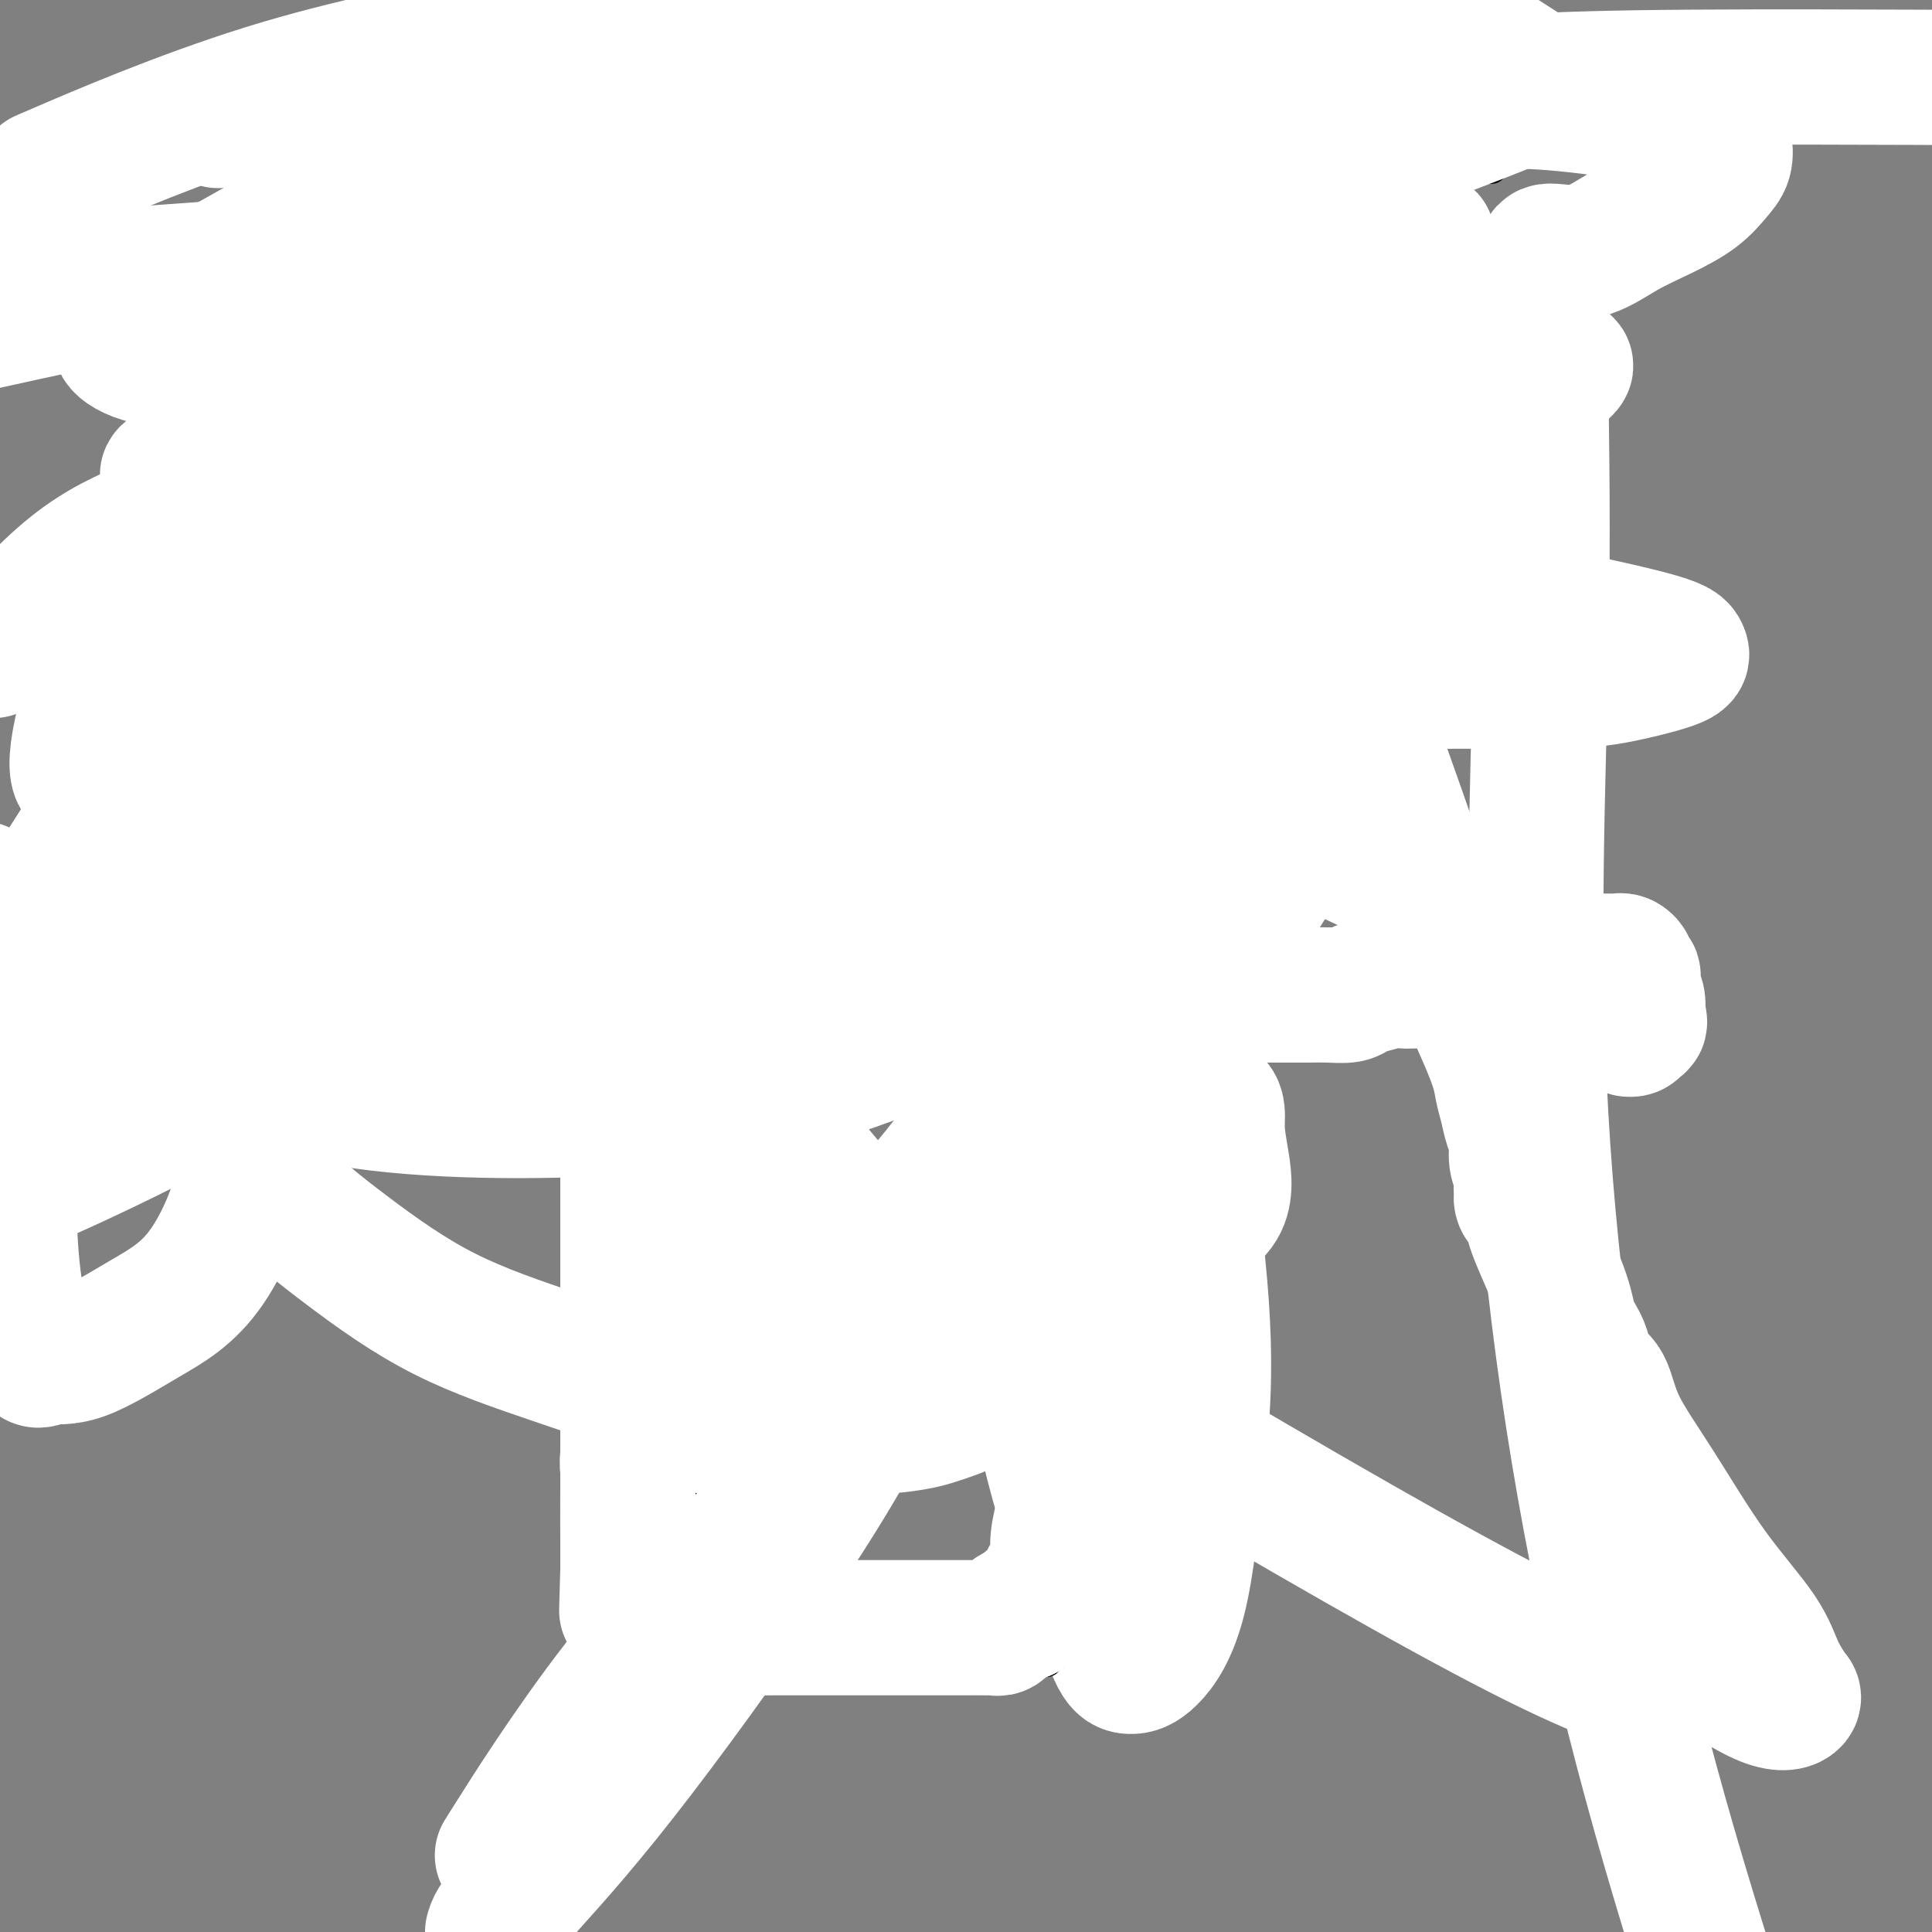 <svg viewBox='0 0 400 400' version='1.1' xmlns='http://www.w3.org/2000/svg' xmlns:xlink='http://www.w3.org/1999/xlink'><rect x="0" y="0" width="400" height="400" fill="#808080" stroke="none"/><g fill='none' stroke='#000000' stroke-width='6' stroke-linecap='round' stroke-linejoin='round'><path d='M146,307c0.026,-0.301 0.052,-0.603 0,-1c-0.052,-0.397 -0.182,-0.891 0,-1c0.182,-0.109 0.675,0.167 1,0c0.325,-0.167 0.482,-0.777 1,-1c0.518,-0.223 1.396,-0.060 2,0c0.604,0.060 0.936,0.016 1,0c0.064,-0.016 -0.138,-0.005 0,0c0.138,0.005 0.616,0.002 1,0c0.384,-0.002 0.675,-0.004 1,0c0.325,0.004 0.683,0.015 1,0c0.317,-0.015 0.593,-0.057 1,0c0.407,0.057 0.947,0.211 2,0c1.053,-0.211 2.621,-0.788 3,-1c0.379,-0.212 -0.429,-0.060 0,0c0.429,0.060 2.094,0.026 3,0c0.906,-0.026 1.051,-0.046 1,0c-0.051,0.046 -0.298,0.156 0,0c0.298,-0.156 1.140,-0.578 2,-1c0.860,-0.422 1.739,-0.845 2,-1c0.261,-0.155 -0.095,-0.041 0,0c0.095,0.041 0.641,0.011 1,0c0.359,-0.011 0.531,-0.003 1,0c0.469,0.003 1.234,0.002 2,0'/><path d='M172,301c4.201,-1.094 1.702,-0.829 1,-1c-0.702,-0.171 0.392,-0.777 1,-1c0.608,-0.223 0.730,-0.064 1,0c0.270,0.064 0.687,0.031 1,0c0.313,-0.031 0.521,-0.061 1,0c0.479,0.061 1.227,0.212 2,0c0.773,-0.212 1.569,-0.788 2,-1c0.431,-0.212 0.496,-0.061 1,0c0.504,0.061 1.447,0.030 2,0c0.553,-0.030 0.716,-0.061 1,0c0.284,0.061 0.688,0.212 1,0c0.312,-0.212 0.531,-0.788 1,-1c0.469,-0.212 1.186,-0.061 2,0c0.814,0.061 1.723,0.031 2,0c0.277,-0.031 -0.080,-0.061 0,0c0.080,0.061 0.597,0.215 1,0c0.403,-0.215 0.694,-0.800 1,-1c0.306,-0.200 0.628,-0.015 1,0c0.372,0.015 0.793,-0.140 1,0c0.207,0.140 0.200,0.574 0,1c-0.200,0.426 -0.592,0.846 -1,1c-0.408,0.154 -0.831,0.044 -1,0c-0.169,-0.044 -0.085,-0.022 0,0'/><path d='M146,307c0.000,-0.083 0.001,-0.166 0,0c-0.001,0.166 -0.003,0.581 0,0c0.003,-0.581 0.011,-2.160 0,-3c-0.011,-0.840 -0.041,-0.943 0,-1c0.041,-0.057 0.155,-0.069 0,-1c-0.155,-0.931 -0.577,-2.781 -1,-4c-0.423,-1.219 -0.845,-1.808 -1,-3c-0.155,-1.192 -0.041,-2.987 0,-4c0.041,-1.013 0.011,-1.245 0,-3c-0.011,-1.755 -0.003,-5.034 0,-7c0.003,-1.966 0.001,-2.618 0,-4c-0.001,-1.382 -0.000,-3.494 0,-5c0.000,-1.506 0.000,-2.406 0,-4c-0.000,-1.594 -0.000,-3.881 0,-6c0.000,-2.119 0.000,-4.071 0,-6c-0.000,-1.929 -0.000,-3.834 0,-6c0.000,-2.166 0.000,-4.592 0,-7c-0.000,-2.408 -0.000,-4.796 0,-7c0.000,-2.204 0.000,-4.223 0,-6c-0.000,-1.777 -0.000,-3.310 0,-6c0.000,-2.690 0.001,-6.536 0,-9c-0.001,-2.464 -0.003,-3.547 0,-5c0.003,-1.453 0.011,-3.276 0,-5c-0.011,-1.724 -0.041,-3.349 0,-5c0.041,-1.651 0.155,-3.329 0,-5c-0.155,-1.671 -0.577,-3.336 -1,-5'/><path d='M143,190c-0.464,-18.587 -0.123,-6.555 0,-3c0.123,3.555 0.029,-1.369 0,-4c-0.029,-2.631 0.006,-2.970 0,-4c-0.006,-1.030 -0.054,-2.751 0,-4c0.054,-1.249 0.211,-2.026 0,-3c-0.211,-0.974 -0.789,-2.146 -1,-3c-0.211,-0.854 -0.056,-1.390 0,-2c0.056,-0.610 0.014,-1.295 0,-2c-0.014,-0.705 -0.001,-1.432 0,-2c0.001,-0.568 -0.010,-0.977 0,-1c0.010,-0.023 0.041,0.340 0,0c-0.041,-0.340 -0.155,-1.383 0,-2c0.155,-0.617 0.577,-0.809 1,-1'/><path d='M143,159c0.184,-4.796 0.645,-1.285 1,0c0.355,1.285 0.605,0.344 1,0c0.395,-0.344 0.937,-0.092 1,0c0.063,0.092 -0.353,0.025 0,0c0.353,-0.025 1.473,-0.007 2,0c0.527,0.007 0.460,0.002 1,0c0.540,-0.002 1.688,-0.000 2,0c0.312,0.000 -0.212,0.000 0,0c0.212,-0.000 1.160,-0.000 2,0c0.840,0.000 1.572,0.000 2,0c0.428,-0.000 0.552,-0.000 1,0c0.448,0.000 1.219,0.000 2,0c0.781,-0.000 1.571,-0.000 2,0c0.429,0.000 0.495,0.000 1,0c0.505,-0.000 1.447,-0.000 2,0c0.553,0.000 0.715,0.000 1,0c0.285,-0.000 0.692,-0.000 1,0c0.308,0.000 0.518,0.000 1,0c0.482,-0.000 1.235,-0.000 2,0c0.765,0.000 1.542,0.000 2,0c0.458,-0.000 0.598,-0.000 1,0c0.402,0.000 1.067,0.000 2,0c0.933,-0.000 2.134,-0.000 3,0c0.866,0.000 1.398,0.000 2,0c0.602,-0.000 1.274,-0.000 2,0c0.726,0.000 1.505,0.000 2,0c0.495,0.000 0.707,0.000 1,0c0.293,0.000 0.666,0.000 1,0c0.334,0.000 0.628,0.000 1,0c0.372,0.000 0.820,0.000 1,0c0.180,0.000 0.090,0.000 0,0'/><path d='M186,159c6.819,0.013 2.367,0.046 1,0c-1.367,-0.046 0.352,-0.172 1,0c0.648,0.172 0.227,0.642 0,1c-0.227,0.358 -0.258,0.605 0,1c0.258,0.395 0.805,0.937 1,1c0.195,0.063 0.038,-0.352 0,0c-0.038,0.352 0.041,1.471 0,2c-0.041,0.529 -0.203,0.469 0,1c0.203,0.531 0.772,1.652 1,2c0.228,0.348 0.114,-0.076 0,0c-0.114,0.076 -0.227,0.653 0,1c0.227,0.347 0.793,0.463 1,1c0.207,0.537 0.056,1.494 0,2c-0.056,0.506 -0.015,0.559 0,1c0.015,0.441 0.004,1.269 0,2c-0.004,0.731 -0.002,1.366 0,2'/><path d='M191,176c0.775,2.745 0.212,1.106 0,1c-0.212,-0.106 -0.073,1.321 0,2c0.073,0.679 0.080,0.609 0,1c-0.080,0.391 -0.246,1.242 0,2c0.246,0.758 0.903,1.424 1,2c0.097,0.576 -0.366,1.063 0,2c0.366,0.937 1.561,2.323 2,3c0.439,0.677 0.121,0.645 0,1c-0.121,0.355 -0.046,1.096 0,2c0.046,0.904 0.064,1.972 0,3c-0.064,1.028 -0.210,2.018 0,3c0.210,0.982 0.777,1.956 1,3c0.223,1.044 0.102,2.157 0,3c-0.102,0.843 -0.185,1.415 0,2c0.185,0.585 0.638,1.183 1,2c0.362,0.817 0.632,1.854 1,3c0.368,1.146 0.833,2.401 1,3c0.167,0.599 0.034,0.543 0,1c-0.034,0.457 0.029,1.427 0,2c-0.029,0.573 -0.151,0.750 0,1c0.151,0.250 0.576,0.575 1,1c0.424,0.425 0.846,0.951 1,2c0.154,1.049 0.041,2.620 0,3c-0.041,0.380 -0.011,-0.432 0,0c0.011,0.432 0.002,2.107 0,3c-0.002,0.893 0.003,1.003 0,1c-0.003,-0.003 -0.015,-0.120 0,0c0.015,0.120 0.055,0.475 0,1c-0.055,0.525 -0.207,1.218 0,2c0.207,0.782 0.773,1.652 1,2c0.227,0.348 0.113,0.174 0,0'/><path d='M201,233c1.563,9.196 0.471,3.686 0,2c-0.471,-1.686 -0.322,0.450 0,2c0.322,1.550 0.818,2.512 1,3c0.182,0.488 0.049,0.500 0,1c-0.049,0.500 -0.013,1.486 0,2c0.013,0.514 0.003,0.555 0,1c-0.003,0.445 -0.001,1.293 0,2c0.001,0.707 0.000,1.272 0,2c-0.000,0.728 -0.000,1.618 0,2c0.000,0.382 0.000,0.256 0,1c-0.000,0.744 -0.000,2.356 0,3c0.000,0.644 0.000,0.318 0,1c-0.000,0.682 -0.000,2.372 0,3c0.000,0.628 0.000,0.195 0,1c-0.000,0.805 -0.000,2.848 0,4c0.000,1.152 0.000,1.411 0,2c-0.000,0.589 -0.000,1.506 0,2c0.000,0.494 0.000,0.565 0,1c-0.000,0.435 -0.000,1.234 0,2c0.000,0.766 0.000,1.500 0,2c-0.000,0.500 -0.000,0.768 0,1c0.000,0.232 0.000,0.430 0,1c-0.000,0.570 -0.000,1.514 0,2c0.000,0.486 0.000,0.515 0,1c-0.000,0.485 -0.000,1.425 0,2c0.000,0.575 0.000,0.784 0,1c0.000,0.216 -0.000,0.439 0,1c0.000,0.561 0.000,1.460 0,2c0.000,0.540 -0.000,0.722 0,1c0.000,0.278 0.000,0.651 0,1c0.000,0.349 0.000,0.675 0,1'/><path d='M202,286c0.155,8.321 0.041,2.625 0,1c-0.041,-1.625 -0.011,0.822 0,2c0.011,1.178 0.003,1.089 0,1c-0.003,-0.089 -0.001,-0.177 0,0c0.001,0.177 -0.000,0.621 0,1c0.000,0.379 0.001,0.694 0,1c-0.001,0.306 -0.004,0.603 0,1c0.004,0.397 0.016,0.894 0,1c-0.016,0.106 -0.061,-0.179 0,0c0.061,0.179 0.229,0.823 0,1c-0.229,0.177 -0.854,-0.111 -1,0c-0.146,0.111 0.186,0.622 0,1c-0.186,0.378 -0.890,0.622 -1,1c-0.110,0.378 0.374,0.890 0,1c-0.374,0.110 -1.605,-0.181 -2,0c-0.395,0.181 0.047,0.836 0,1c-0.047,0.164 -0.585,-0.163 -1,0c-0.415,0.163 -0.709,0.814 -1,1c-0.291,0.186 -0.579,-0.094 -1,0c-0.421,0.094 -0.975,0.561 -1,1c-0.025,0.439 0.478,0.850 0,1c-0.478,0.150 -1.936,0.040 -3,0c-1.064,-0.040 -1.732,-0.012 -2,0c-0.268,0.012 -0.134,0.006 0,0'/><path d='M143,159c-0.465,0.000 -0.931,0.000 -1,0c-0.069,0.000 0.257,0.000 0,0c-0.257,0.000 -1.098,0.000 -2,0c-0.902,0.000 -1.864,0.000 -3,0c-1.136,0.000 -2.446,0.000 -4,0c-1.554,0.000 -3.351,0.000 -5,0c-1.649,0.000 -3.149,0.000 -5,0c-1.851,0.000 -4.053,0.000 -7,0c-2.947,0.000 -6.640,0.000 -9,0c-2.360,0.000 -3.387,0.000 -6,0c-2.613,0.000 -6.811,0.000 -10,0c-3.189,0.000 -5.370,0.000 -7,0c-1.630,0.000 -2.708,0.000 -4,0c-1.292,-0.000 -2.797,-0.000 -4,0c-1.203,0.000 -2.105,0.000 -3,0c-0.895,-0.000 -1.783,0.000 -3,0c-1.217,0.000 -2.761,0.000 -4,0c-1.239,0.000 -2.172,0.000 -3,0c-0.828,0.000 -1.552,0.000 -2,0c-0.448,0.000 -0.621,0.000 -1,0c-0.379,0.000 -0.966,0.000 -1,0c-0.034,0.000 0.483,0.000 1,0'/><path d='M60,159c-12.364,0.004 -1.774,0.015 2,0c3.774,-0.015 0.731,-0.057 0,0c-0.731,0.057 0.851,0.211 2,0c1.149,-0.211 1.865,-0.789 3,-1c1.135,-0.211 2.690,-0.057 4,0c1.310,0.057 2.374,0.015 4,0c1.626,-0.015 3.813,-0.004 6,0c2.187,0.004 4.373,0.001 7,0c2.627,-0.001 5.696,-0.000 9,0c3.304,0.000 6.842,0.000 10,0c3.158,-0.000 5.936,-0.000 9,0c3.064,0.000 6.414,0.000 10,0c3.586,-0.000 7.407,-0.000 11,0c3.593,0.000 6.956,0.000 10,0c3.044,-0.000 5.769,-0.000 9,0c3.231,0.000 6.969,0.000 10,0c3.031,-0.000 5.356,-0.000 7,0c1.644,0.000 2.608,0.000 4,0c1.392,-0.000 3.213,-0.000 5,0c1.787,0.000 3.539,0.000 7,0c3.461,-0.000 8.630,-0.000 11,0c2.370,0.000 1.941,0.000 3,0c1.059,-0.000 3.607,-0.000 6,0c2.393,0.000 4.633,0.001 7,0c2.367,-0.001 4.863,-0.004 7,0c2.137,0.004 3.915,0.016 7,0c3.085,-0.016 7.479,-0.060 10,0c2.521,0.060 3.171,0.222 5,0c1.829,-0.222 4.839,-0.829 7,-1c2.161,-0.171 3.475,0.094 5,0c1.525,-0.094 3.263,-0.547 5,-1'/><path d='M262,156c31.287,-0.460 8.503,-0.110 1,0c-7.503,0.110 0.274,-0.021 3,0c2.726,0.021 0.401,0.195 0,0c-0.401,-0.195 1.122,-0.759 2,-1c0.878,-0.241 1.112,-0.157 1,0c-0.112,0.157 -0.569,0.388 -1,1c-0.431,0.612 -0.838,1.603 -1,2c-0.162,0.397 -0.081,0.198 0,0'/><path d='M54,157c0.318,0.093 0.636,0.187 1,0c0.364,-0.187 0.776,-0.654 1,-1c0.224,-0.346 0.262,-0.571 1,-1c0.738,-0.429 2.175,-1.061 3,-2c0.825,-0.939 1.037,-2.185 2,-3c0.963,-0.815 2.675,-1.200 4,-2c1.325,-0.800 2.262,-2.015 3,-3c0.738,-0.985 1.277,-1.739 3,-3c1.723,-1.261 4.631,-3.029 6,-4c1.369,-0.971 1.198,-1.144 2,-2c0.802,-0.856 2.578,-2.395 4,-4c1.422,-1.605 2.491,-3.277 4,-5c1.509,-1.723 3.460,-3.499 5,-5c1.540,-1.501 2.671,-2.728 4,-4c1.329,-1.272 2.857,-2.589 4,-4c1.143,-1.411 1.901,-2.917 3,-4c1.099,-1.083 2.539,-1.743 4,-3c1.461,-1.257 2.943,-3.112 4,-4c1.057,-0.888 1.689,-0.808 3,-2c1.311,-1.192 3.300,-3.655 5,-5c1.700,-1.345 3.111,-1.572 4,-2c0.889,-0.428 1.255,-1.056 2,-2c0.745,-0.944 1.869,-2.203 3,-3c1.131,-0.797 2.270,-1.131 3,-2c0.730,-0.869 1.051,-2.274 2,-3c0.949,-0.726 2.525,-0.772 3,-1c0.475,-0.228 -0.150,-0.636 0,-1c0.150,-0.364 1.075,-0.682 2,-1'/><path d='M139,81c13.333,-12.223 4.164,-4.780 1,-2c-3.164,2.780 -0.323,0.899 1,0c1.323,-0.899 1.128,-0.815 1,-1c-0.128,-0.185 -0.188,-0.638 0,-1c0.188,-0.362 0.624,-0.634 1,-1c0.376,-0.366 0.691,-0.827 1,-1c0.309,-0.173 0.611,-0.058 1,0c0.389,0.058 0.866,0.057 1,0c0.134,-0.057 -0.073,-0.171 0,0c0.073,0.171 0.428,0.628 1,1c0.572,0.372 1.361,0.658 2,1c0.639,0.342 1.127,0.741 2,1c0.873,0.259 2.131,0.379 3,1c0.869,0.621 1.349,1.744 3,3c1.651,1.256 4.473,2.646 7,4c2.527,1.354 4.760,2.672 7,4c2.240,1.328 4.488,2.665 7,4c2.512,1.335 5.289,2.667 8,4c2.711,1.333 5.355,2.666 8,4'/><path d='M194,102c8.657,4.654 6.299,2.790 7,3c0.701,0.210 4.460,2.494 7,4c2.540,1.506 3.861,2.235 5,3c1.139,0.765 2.096,1.565 3,2c0.904,0.435 1.755,0.505 3,1c1.245,0.495 2.885,1.414 4,2c1.115,0.586 1.706,0.840 3,1c1.294,0.160 3.291,0.227 5,1c1.709,0.773 3.129,2.253 4,3c0.871,0.747 1.192,0.760 2,1c0.808,0.240 2.102,0.709 3,1c0.898,0.291 1.400,0.406 2,1c0.600,0.594 1.298,1.666 2,2c0.702,0.334 1.407,-0.069 2,0c0.593,0.069 1.074,0.610 2,1c0.926,0.390 2.297,0.630 3,1c0.703,0.370 0.737,0.871 1,1c0.263,0.129 0.756,-0.115 1,0c0.244,0.115 0.241,0.590 1,1c0.759,0.410 2.280,0.755 3,1c0.720,0.245 0.640,0.391 1,1c0.360,0.609 1.161,1.683 2,2c0.839,0.317 1.716,-0.123 2,0c0.284,0.123 -0.026,0.807 0,1c0.026,0.193 0.388,-0.107 1,0c0.612,0.107 1.473,0.621 2,1c0.527,0.379 0.718,0.624 1,1c0.282,0.376 0.653,0.884 1,1c0.347,0.116 0.670,-0.161 1,0c0.330,0.161 0.666,0.760 1,1c0.334,0.240 0.667,0.120 1,0'/><path d='M270,140c12.000,6.041 3.999,2.145 1,1c-2.999,-1.145 -0.996,0.463 0,1c0.996,0.537 0.984,0.003 1,0c0.016,-0.003 0.060,0.524 0,1c-0.060,0.476 -0.223,0.901 0,1c0.223,0.099 0.830,-0.128 1,0c0.170,0.128 -0.099,0.612 0,1c0.099,0.388 0.566,0.680 1,1c0.434,0.320 0.833,0.667 1,1c0.167,0.333 0.100,0.653 0,1c-0.100,0.347 -0.233,0.723 0,1c0.233,0.277 0.832,0.455 1,1c0.168,0.545 -0.094,1.455 0,2c0.094,0.545 0.546,0.723 1,1c0.454,0.277 0.910,0.653 1,1c0.090,0.347 -0.186,0.667 0,1c0.186,0.333 0.834,0.681 1,1c0.166,0.319 -0.152,0.611 0,1c0.152,0.389 0.773,0.875 1,1c0.227,0.125 0.061,-0.111 0,0c-0.061,0.111 -0.016,0.568 0,1c0.016,0.432 0.005,0.838 0,1c-0.005,0.162 -0.002,0.081 0,0'/><path d='M65,94c0.276,-0.325 0.551,-0.650 1,-1c0.449,-0.350 1.071,-0.723 2,-1c0.929,-0.277 2.163,-0.456 3,-1c0.837,-0.544 1.276,-1.451 2,-2c0.724,-0.549 1.734,-0.739 3,-1c1.266,-0.261 2.788,-0.592 4,-1c1.212,-0.408 2.114,-0.894 3,-1c0.886,-0.106 1.756,0.168 3,0c1.244,-0.168 2.863,-0.777 4,-1c1.137,-0.223 1.791,-0.060 3,0c1.209,0.060 2.972,0.016 4,0c1.028,-0.016 1.320,-0.004 3,0c1.680,0.004 4.748,0.001 7,0c2.252,-0.001 3.686,-0.000 5,0c1.314,0.000 2.506,0.000 4,0c1.494,-0.000 3.288,-0.000 5,0c1.712,0.000 3.340,0.000 5,0c1.660,-0.000 3.352,-0.000 5,0c1.648,0.000 3.253,0.000 5,0c1.747,-0.000 3.636,-0.000 5,0c1.364,0.000 2.204,0.000 4,0c1.796,-0.000 4.549,-0.000 6,0c1.451,0.000 1.600,0.000 4,0c2.400,-0.000 7.049,-0.000 10,0c2.951,0.000 4.202,0.000 6,0c1.798,-0.000 4.142,-0.000 6,0c1.858,0.000 3.230,0.000 5,0c1.770,-0.000 3.938,-0.000 6,0c2.062,0.000 4.018,0.000 6,0c1.982,-0.000 3.991,-0.000 6,0'/><path d='M200,85c17.687,0.000 6.906,0.000 4,0c-2.906,-0.000 2.065,-0.000 5,0c2.935,0.000 3.836,0.000 5,0c1.164,-0.000 2.593,-0.000 4,0c1.407,0.000 2.793,0.000 5,0c2.207,-0.000 5.233,-0.000 7,0c1.767,0.000 2.273,0.000 3,0c0.727,-0.000 1.675,-0.000 3,0c1.325,0.000 3.027,0.001 4,0c0.973,-0.001 1.216,-0.004 2,0c0.784,0.004 2.107,0.015 3,0c0.893,-0.015 1.354,-0.057 2,0c0.646,0.057 1.477,0.214 2,0c0.523,-0.214 0.739,-0.800 1,-1c0.261,-0.200 0.567,-0.015 1,0c0.433,0.015 0.992,-0.140 1,0c0.008,0.140 -0.536,0.576 -1,1c-0.464,0.424 -0.847,0.835 -1,1c-0.153,0.165 -0.077,0.082 0,0'/><path d='M72,85c0.964,-0.471 1.928,-0.941 3,-2c1.072,-1.059 2.253,-2.706 3,-4c0.747,-1.294 1.061,-2.235 2,-3c0.939,-0.765 2.502,-1.353 4,-3c1.498,-1.647 2.932,-4.351 4,-6c1.068,-1.649 1.769,-2.241 3,-3c1.231,-0.759 2.991,-1.684 4,-3c1.009,-1.316 1.266,-3.024 2,-4c0.734,-0.976 1.945,-1.220 3,-2c1.055,-0.780 1.954,-2.094 3,-3c1.046,-0.906 2.240,-1.402 3,-2c0.760,-0.598 1.087,-1.298 2,-2c0.913,-0.702 2.411,-1.405 3,-2c0.589,-0.595 0.270,-1.082 1,-2c0.730,-0.918 2.508,-2.268 4,-3c1.492,-0.732 2.699,-0.846 4,-2c1.301,-1.154 2.696,-3.348 4,-5c1.304,-1.652 2.516,-2.763 4,-4c1.484,-1.237 3.240,-2.600 5,-4c1.760,-1.400 3.524,-2.836 5,-4c1.476,-1.164 2.665,-2.056 4,-3c1.335,-0.944 2.816,-1.940 4,-3c1.184,-1.060 2.072,-2.183 3,-3c0.928,-0.817 1.898,-1.330 3,-2c1.102,-0.670 2.337,-1.499 3,-2c0.663,-0.501 0.756,-0.673 1,-1c0.244,-0.327 0.641,-0.808 1,-1c0.359,-0.192 0.679,-0.096 1,0'/><path d='M158,7c9.630,-7.767 3.204,-2.183 1,0c-2.204,2.183 -0.187,0.967 1,1c1.187,0.033 1.544,1.316 2,2c0.456,0.684 1.012,0.768 2,2c0.988,1.232 2.409,3.610 4,5c1.591,1.390 3.351,1.791 5,3c1.649,1.209 3.185,3.225 5,5c1.815,1.775 3.909,3.308 6,5c2.091,1.692 4.179,3.542 6,5c1.821,1.458 3.377,2.524 5,4c1.623,1.476 3.315,3.363 5,5c1.685,1.637 3.365,3.024 5,4c1.635,0.976 3.225,1.541 5,3c1.775,1.459 3.735,3.813 5,5c1.265,1.187 1.833,1.207 3,2c1.167,0.793 2.931,2.359 4,3c1.069,0.641 1.442,0.357 2,1c0.558,0.643 1.300,2.214 2,3c0.700,0.786 1.358,0.788 2,1c0.642,0.212 1.268,0.634 2,1c0.732,0.366 1.571,0.675 2,1c0.429,0.325 0.447,0.664 1,1c0.553,0.336 1.639,0.668 2,1c0.361,0.332 -0.004,0.664 0,1c0.004,0.336 0.379,0.678 1,1c0.621,0.322 1.490,0.625 2,1c0.510,0.375 0.662,0.821 1,1c0.338,0.179 0.864,0.089 1,0c0.136,-0.089 -0.117,-0.178 0,0c0.117,0.178 0.605,0.622 1,1c0.395,0.378 0.698,0.689 1,1'/><path d='M242,76c13.440,10.625 5.040,2.689 2,0c-3.040,-2.689 -0.721,-0.129 0,1c0.721,1.129 -0.158,0.827 0,1c0.158,0.173 1.352,0.821 2,1c0.648,0.179 0.751,-0.111 1,0c0.249,0.111 0.645,0.622 1,1c0.355,0.378 0.668,0.623 1,1c0.332,0.377 0.681,0.884 1,1c0.319,0.116 0.606,-0.161 1,0c0.394,0.161 0.894,0.760 1,1c0.106,0.240 -0.183,0.121 0,0c0.183,-0.121 0.838,-0.243 1,0c0.162,0.243 -0.167,0.853 0,1c0.167,0.147 0.832,-0.167 1,0c0.168,0.167 -0.162,0.815 0,1c0.162,0.185 0.814,-0.094 1,0c0.186,0.094 -0.094,0.561 0,1c0.094,0.439 0.564,0.849 1,1c0.436,0.151 0.839,0.043 1,0c0.161,-0.043 0.081,-0.022 0,0'/></g>
<g fill='none' stroke='#FFFFFF' stroke-width='28' stroke-linecap='round' stroke-linejoin='round'><path d='M154,294c0.041,-0.257 0.083,-0.514 1,-1c0.917,-0.486 2.710,-1.202 5,-2c2.290,-0.798 5.076,-1.678 7,-2c1.924,-0.322 2.987,-0.086 5,0c2.013,0.086 4.978,0.022 8,0c3.022,-0.022 6.102,-0.002 9,0c2.898,0.002 5.613,-0.014 7,0c1.387,0.014 1.447,0.059 2,0c0.553,-0.059 1.599,-0.220 2,0c0.401,0.220 0.159,0.822 0,1c-0.159,0.178 -0.233,-0.068 0,0c0.233,0.068 0.774,0.449 0,1c-0.774,0.551 -2.863,1.272 -5,2c-2.137,0.728 -4.322,1.463 -9,2c-4.678,0.537 -11.850,0.877 -17,1c-5.150,0.123 -8.279,0.030 -11,0c-2.721,-0.030 -5.033,0.002 -6,0c-0.967,-0.002 -0.590,-0.039 -1,0c-0.410,0.039 -1.608,0.154 -2,0c-0.392,-0.154 0.022,-0.578 1,-1c0.978,-0.422 2.519,-0.842 4,-1c1.481,-0.158 2.901,-0.053 4,0c1.099,0.053 1.878,0.053 3,0c1.122,-0.053 2.588,-0.161 2,0c-0.588,0.161 -3.230,0.589 -5,1c-1.770,0.411 -2.669,0.803 -3,1c-0.331,0.197 -0.095,0.199 0,0c0.095,-0.199 0.047,-0.600 0,-1'/><path d='M155,295c-0.931,-2.456 -0.257,-9.097 0,-13c0.257,-3.903 0.099,-5.069 0,-10c-0.099,-4.931 -0.138,-13.626 -1,-23c-0.862,-9.374 -2.548,-19.426 -4,-29c-1.452,-9.574 -2.669,-18.671 -4,-27c-1.331,-8.329 -2.774,-15.890 -4,-23c-1.226,-7.110 -2.235,-13.770 -3,-20c-0.765,-6.230 -1.286,-12.032 -2,-17c-0.714,-4.968 -1.623,-9.102 -2,-12c-0.377,-2.898 -0.224,-4.560 0,-7c0.224,-2.440 0.517,-5.658 1,-8c0.483,-2.342 1.155,-3.808 3,-8c1.845,-4.192 4.864,-11.111 7,-15c2.136,-3.889 3.388,-4.748 5,-7c1.612,-2.252 3.583,-5.897 6,-9c2.417,-3.103 5.278,-5.665 7,-8c1.722,-2.335 2.304,-4.442 4,-7c1.696,-2.558 4.507,-5.568 6,-8c1.493,-2.432 1.670,-4.287 2,-5c0.330,-0.713 0.813,-0.283 1,-1c0.187,-0.717 0.076,-2.580 0,-3c-0.076,-0.420 -0.118,0.603 0,0c0.118,-0.603 0.398,-2.833 0,-4c-0.398,-1.167 -1.472,-1.272 -3,-2c-1.528,-0.728 -3.508,-2.078 -6,-3c-2.492,-0.922 -5.494,-1.416 -7,-2c-1.506,-0.584 -1.514,-1.259 -2,-2c-0.486,-0.741 -1.450,-1.549 -2,-2c-0.550,-0.451 -0.687,-0.544 -1,-1c-0.313,-0.456 -0.804,-1.273 -1,-2c-0.196,-0.727 -0.098,-1.363 0,-2'/><path d='M155,15c-1.012,-1.854 -0.543,-1.989 0,-3c0.543,-1.011 1.161,-2.899 2,-4c0.839,-1.101 1.899,-1.417 3,-2c1.101,-0.583 2.243,-1.434 3,-2c0.757,-0.566 1.130,-0.846 1,-1c-0.130,-0.154 -0.763,-0.181 -1,0c-0.237,0.181 -0.080,0.570 -1,1c-0.920,0.430 -2.919,0.902 -5,2c-2.081,1.098 -4.245,2.820 -7,5c-2.755,2.180 -6.100,4.816 -9,7c-2.900,2.184 -5.354,3.916 -10,8c-4.646,4.084 -11.485,10.519 -16,15c-4.515,4.481 -6.705,7.009 -9,10c-2.295,2.991 -4.694,6.446 -7,9c-2.306,2.554 -4.520,4.207 -6,6c-1.480,1.793 -2.226,3.725 -3,6c-0.774,2.275 -1.577,4.894 -3,7c-1.423,2.106 -3.466,3.697 -5,6c-1.534,2.303 -2.559,5.316 -4,8c-1.441,2.684 -3.297,5.040 -5,8c-1.703,2.960 -3.253,6.524 -5,10c-1.747,3.476 -3.690,6.865 -5,10c-1.310,3.135 -1.986,6.017 -3,9c-1.014,2.983 -2.364,6.068 -4,10c-1.636,3.932 -3.556,8.713 -5,13c-1.444,4.287 -2.413,8.082 -3,11c-0.587,2.918 -0.794,4.959 -1,7'/><path d='M47,171c-2.930,8.533 -2.256,4.865 -2,4c0.256,-0.865 0.093,1.074 0,2c-0.093,0.926 -0.117,0.840 0,1c0.117,0.160 0.376,0.567 1,0c0.624,-0.567 1.614,-2.106 2,-3c0.386,-0.894 0.170,-1.142 2,-4c1.830,-2.858 5.708,-8.324 9,-13c3.292,-4.676 5.999,-8.561 12,-18c6.001,-9.439 15.296,-24.432 21,-34c5.704,-9.568 7.815,-13.711 10,-19c2.185,-5.289 4.443,-11.723 6,-16c1.557,-4.277 2.413,-6.397 3,-8c0.587,-1.603 0.904,-2.689 1,-3c0.096,-0.311 -0.029,0.154 -1,1c-0.971,0.846 -2.790,2.074 -6,9c-3.210,6.926 -7.813,19.550 -11,29c-3.187,9.450 -4.959,15.724 -6,19c-1.041,3.276 -1.350,3.552 -2,7c-0.650,3.448 -1.642,10.066 -2,13c-0.358,2.934 -0.082,2.182 0,2c0.082,-0.182 -0.029,0.206 0,0c0.029,-0.206 0.196,-1.006 2,-4c1.804,-2.994 5.243,-8.181 11,-18c5.757,-9.819 13.832,-24.271 22,-39c8.168,-14.729 16.430,-29.735 23,-43c6.570,-13.265 11.449,-24.790 15,-33c3.551,-8.210 5.776,-13.105 8,-18'/><path d='M177,34c-1.180,-5.930 -2.361,-11.860 0,0c2.361,11.860 8.262,41.509 14,67c5.738,25.491 11.313,46.825 18,66c6.687,19.175 14.485,36.193 20,48c5.515,11.807 8.746,18.404 11,22c2.254,3.596 3.530,4.192 4,5c0.470,0.808 0.133,1.828 0,1c-0.133,-0.828 -0.064,-3.504 0,-11c0.064,-7.496 0.122,-19.812 0,-34c-0.122,-14.188 -0.425,-30.248 0,-46c0.425,-15.752 1.578,-31.195 2,-47c0.422,-15.805 0.113,-31.972 0,-41c-0.113,-9.028 -0.031,-10.918 0,-12c0.031,-1.082 0.012,-1.356 0,-2c-0.012,-0.644 -0.017,-1.659 0,2c0.017,3.659 0.057,11.991 0,25c-0.057,13.009 -0.212,30.694 0,46c0.212,15.306 0.791,28.234 1,37c0.209,8.766 0.049,13.369 0,16c-0.049,2.631 0.015,3.290 0,4c-0.015,0.710 -0.107,1.473 0,0c0.107,-1.473 0.413,-5.181 0,-15c-0.413,-9.819 -1.546,-25.749 -4,-42c-2.454,-16.251 -6.230,-32.824 -9,-48c-2.770,-15.176 -4.535,-28.956 -6,-38c-1.465,-9.044 -2.630,-13.352 -3,-16c-0.370,-2.648 0.055,-3.638 0,-4c-0.055,-0.362 -0.592,-0.098 -1,0c-0.408,0.098 -0.688,0.028 -1,5c-0.312,4.972 -0.656,14.986 -1,25'/><path d='M222,47c-1.152,13.399 -2.533,31.896 -4,48c-1.467,16.104 -3.020,29.816 -5,42c-1.980,12.184 -4.387,22.839 -6,32c-1.613,9.161 -2.432,16.828 -3,20c-0.568,3.172 -0.887,1.849 -1,1c-0.113,-0.849 -0.022,-1.224 0,-2c0.022,-0.776 -0.025,-1.953 0,-8c0.025,-6.047 0.123,-16.963 0,-32c-0.123,-15.037 -0.465,-34.195 -1,-49c-0.535,-14.805 -1.261,-25.255 -2,-33c-0.739,-7.745 -1.491,-12.783 -2,-15c-0.509,-2.217 -0.775,-1.613 -1,-2c-0.225,-0.387 -0.411,-1.767 -1,0c-0.589,1.767 -1.583,6.680 -3,15c-1.417,8.320 -3.259,20.047 -9,41c-5.741,20.953 -15.383,51.133 -24,70c-8.617,18.867 -16.210,26.421 -23,33c-6.790,6.579 -12.777,12.182 -17,15c-4.223,2.818 -6.683,2.850 -8,3c-1.317,0.150 -1.493,0.419 -2,0c-0.507,-0.419 -1.346,-1.524 -2,-6c-0.654,-4.476 -1.124,-12.323 -1,-22c0.124,-9.677 0.841,-21.184 5,-34c4.159,-12.816 11.758,-26.939 19,-38c7.242,-11.061 14.127,-19.058 19,-25c4.873,-5.942 7.735,-9.830 10,-12c2.265,-2.170 3.933,-2.623 5,-3c1.067,-0.377 1.533,-0.678 2,0c0.467,0.678 0.933,2.336 0,6c-0.933,3.664 -3.267,9.332 -7,14c-3.733,4.668 -8.867,8.334 -14,12'/><path d='M146,118c-4.763,3.669 -9.671,6.843 -14,9c-4.329,2.157 -8.079,3.299 -10,4c-1.921,0.701 -2.014,0.963 -2,1c0.014,0.037 0.134,-0.150 0,0c-0.134,0.150 -0.523,0.639 -1,0c-0.477,-0.639 -1.044,-2.405 0,-5c1.044,-2.595 3.698,-6.020 7,-8c3.302,-1.980 7.253,-2.517 10,-3c2.747,-0.483 4.291,-0.913 7,0c2.709,0.913 6.584,3.168 8,5c1.416,1.832 0.372,3.239 0,5c-0.372,1.761 -0.074,3.875 -2,7c-1.926,3.125 -6.077,7.260 -12,11c-5.923,3.740 -13.620,7.086 -20,10c-6.380,2.914 -11.444,5.396 -15,7c-3.556,1.604 -5.604,2.328 -7,3c-1.396,0.672 -2.139,1.291 -2,1c0.139,-0.291 1.162,-1.493 2,-3c0.838,-1.507 1.492,-3.318 2,-4c0.508,-0.682 0.868,-0.234 1,0c0.132,0.234 0.034,0.253 -1,2c-1.034,1.747 -3.005,5.222 -4,7c-0.995,1.778 -1.012,1.861 -1,2c0.012,0.139 0.055,0.336 1,0c0.945,-0.336 2.793,-1.206 4,-2c1.207,-0.794 1.773,-1.513 9,-5c7.227,-3.487 21.113,-9.744 35,-16'/><path d='M141,146c14.447,-6.503 26.565,-12.261 48,-18c21.435,-5.739 52.185,-11.458 69,-14c16.815,-2.542 19.693,-1.906 23,-1c3.307,0.906 7.042,2.082 9,3c1.958,0.918 2.139,1.578 2,4c-0.139,2.422 -0.598,6.606 -3,11c-2.402,4.394 -6.746,8.999 -12,14c-5.254,5.001 -11.416,10.397 -17,15c-5.584,4.603 -10.588,8.414 -14,12c-3.412,3.586 -5.231,6.947 -7,9c-1.769,2.053 -3.489,2.799 -4,3c-0.511,0.201 0.185,-0.141 0,0c-0.185,0.141 -1.252,0.767 0,-1c1.252,-1.767 4.822,-5.927 9,-10c4.178,-4.073 8.965,-8.061 14,-11c5.035,-2.939 10.318,-4.830 13,-6c2.682,-1.170 2.764,-1.619 3,-2c0.236,-0.381 0.628,-0.696 1,0c0.372,0.696 0.725,2.401 -1,7c-1.725,4.599 -5.527,12.092 -11,21c-5.473,8.908 -12.617,19.230 -23,29c-10.383,9.770 -24.004,18.986 -35,27c-10.996,8.014 -19.365,14.825 -28,19c-8.635,4.175 -17.536,5.714 -23,6c-5.464,0.286 -7.493,-0.680 -10,-4c-2.507,-3.320 -5.493,-8.994 -7,-15c-1.507,-6.006 -1.534,-12.344 -1,-22c0.534,-9.656 1.628,-22.629 5,-35c3.372,-12.371 9.023,-24.138 14,-33c4.977,-8.862 9.279,-14.818 13,-19c3.721,-4.182 6.860,-6.591 10,-9'/><path d='M178,126c4.174,-4.798 3.108,-2.794 3,-2c-0.108,0.794 0.742,0.379 2,2c1.258,1.621 2.925,5.280 6,14c3.075,8.720 7.557,22.501 11,35c3.443,12.499 5.847,23.716 7,36c1.153,12.284 1.057,25.635 -1,33c-2.057,7.365 -6.074,8.745 -10,10c-3.926,1.255 -7.762,2.385 -12,1c-4.238,-1.385 -8.878,-5.285 -13,-10c-4.122,-4.715 -7.726,-10.246 -12,-19c-4.274,-8.754 -9.220,-20.733 -13,-34c-3.780,-13.267 -6.396,-27.824 -8,-39c-1.604,-11.176 -2.195,-18.972 -1,-26c1.195,-7.028 4.177,-13.289 7,-17c2.823,-3.711 5.487,-4.871 7,-7c1.513,-2.129 1.876,-5.226 6,0c4.124,5.226 12.008,18.776 21,36c8.992,17.224 19.092,38.122 29,59c9.908,20.878 19.624,41.737 26,56c6.376,14.263 9.411,21.931 11,28c1.589,6.069 1.731,10.538 1,13c-0.731,2.462 -2.334,2.917 -5,3c-2.666,0.083 -6.395,-0.206 -9,-1c-2.605,-0.794 -4.085,-2.093 -6,-4c-1.915,-1.907 -4.264,-4.424 -6,-8c-1.736,-3.576 -2.859,-8.213 -4,-12c-1.141,-3.787 -2.300,-6.725 -2,-11c0.300,-4.275 2.060,-9.888 5,-15c2.940,-5.112 7.061,-9.722 12,-13c4.939,-3.278 10.697,-5.222 14,-6c3.303,-0.778 4.152,-0.389 5,0'/><path d='M249,228c3.575,-0.155 3.011,2.457 3,5c-0.011,2.543 0.530,5.019 1,8c0.470,2.981 0.869,6.469 -1,9c-1.869,2.531 -6.006,4.106 -10,5c-3.994,0.894 -7.845,1.106 -11,1c-3.155,-0.106 -5.615,-0.531 -7,0c-1.385,0.531 -1.696,2.017 -3,-2c-1.304,-4.017 -3.601,-13.537 -4,-22c-0.399,-8.463 1.101,-15.868 4,-26c2.899,-10.132 7.197,-22.991 13,-34c5.803,-11.009 13.110,-20.168 19,-27c5.890,-6.832 10.361,-11.336 13,-14c2.639,-2.664 3.444,-3.486 4,-4c0.556,-0.514 0.862,-0.718 1,-1c0.138,-0.282 0.110,-0.640 0,1c-0.110,1.640 -0.300,5.280 0,9c0.300,3.720 1.092,7.522 -5,18c-6.092,10.478 -19.066,27.633 -26,36c-6.934,8.367 -7.828,7.947 -18,12c-10.172,4.053 -29.623,12.580 -45,18c-15.377,5.420 -26.681,7.734 -44,9c-17.319,1.266 -40.652,1.484 -58,-1c-17.348,-2.484 -28.709,-7.669 -39,-13c-10.291,-5.331 -19.512,-10.809 -26,-16c-6.488,-5.191 -10.244,-10.096 -14,-15'/><path d='M0,133c-1.291,1.458 -2.583,2.916 0,0c2.583,-2.916 9.039,-10.207 15,-15c5.961,-4.793 11.425,-7.089 16,-9c4.575,-1.911 8.261,-3.437 11,-4c2.739,-0.563 4.530,-0.165 6,0c1.470,0.165 2.620,0.096 3,5c0.380,4.904 -0.011,14.782 -1,21c-0.989,6.218 -2.575,8.777 -6,12c-3.425,3.223 -8.689,7.111 -13,10c-4.311,2.889 -7.668,4.779 -10,6c-2.332,1.221 -3.638,1.771 -4,2c-0.362,0.229 0.220,0.135 0,0c-0.220,-0.135 -1.240,-0.312 -1,-4c0.240,-3.688 1.742,-10.888 5,-17c3.258,-6.112 8.273,-11.134 16,-17c7.727,-5.866 18.168,-12.574 29,-18c10.832,-5.426 22.057,-9.570 30,-12c7.943,-2.430 12.606,-3.145 22,-1c9.394,2.145 23.520,7.150 32,13c8.480,5.850 11.313,12.547 14,19c2.687,6.453 5.228,12.664 6,18c0.772,5.336 -0.224,9.796 -3,13c-2.776,3.204 -7.332,5.152 -12,7c-4.668,1.848 -9.448,3.597 -13,5c-3.552,1.403 -5.877,2.459 -7,3c-1.123,0.541 -1.042,0.568 -1,0c0.042,-0.568 0.047,-1.729 0,-3c-0.047,-1.271 -0.147,-2.650 3,-6c3.147,-3.350 9.539,-8.671 18,-15c8.461,-6.329 18.989,-13.665 31,-20c12.011,-6.335 25.506,-11.667 39,-17'/><path d='M225,109c9.081,-2.602 12.284,-0.607 15,0c2.716,0.607 4.944,-0.176 6,0c1.056,0.176 0.940,1.309 1,3c0.060,1.691 0.295,3.938 -2,7c-2.295,3.062 -7.119,6.937 -13,10c-5.881,3.063 -12.817,5.313 -20,7c-7.183,1.687 -14.612,2.810 -20,4c-5.388,1.190 -8.733,2.446 -11,3c-2.267,0.554 -3.455,0.407 -4,1c-0.545,0.593 -0.449,1.926 -1,0c-0.551,-1.926 -1.751,-7.110 -3,-12c-1.249,-4.890 -2.548,-9.485 4,-23c6.548,-13.515 20.944,-35.950 32,-49c11.056,-13.050 18.773,-16.715 25,-21c6.227,-4.285 10.965,-9.188 14,-12c3.035,-2.812 4.366,-3.531 5,-4c0.634,-0.469 0.572,-0.687 1,-1c0.428,-0.313 1.348,-0.721 0,-2c-1.348,-1.279 -4.962,-3.427 -10,-5c-5.038,-1.573 -11.500,-2.569 -18,-4c-6.500,-1.431 -13.037,-3.298 -21,-5c-7.963,-1.702 -17.351,-3.240 -21,-4c-3.649,-0.760 -1.559,-0.743 -2,-1c-0.441,-0.257 -3.412,-0.788 -4,-2c-0.588,-1.212 1.206,-3.106 3,-5'/><path d='M257,8c-0.607,-1.475 -1.214,-2.950 0,0c1.214,2.950 4.247,10.324 4,20c-0.247,9.676 -3.776,21.653 -12,35c-8.224,13.347 -21.142,28.062 -36,43c-14.858,14.938 -31.654,30.099 -62,52c-30.346,21.901 -74.242,50.543 -111,70c-36.758,19.457 -66.379,29.728 -96,40'/><path d='M47,228c-0.615,-0.766 -1.229,-1.532 0,0c1.229,1.532 4.303,5.361 4,12c-0.303,6.639 -3.981,16.086 -8,22c-4.019,5.914 -8.379,8.295 -13,11c-4.621,2.705 -9.505,5.736 -13,7c-3.495,1.264 -5.603,0.762 -7,1c-1.397,0.238 -2.085,1.217 -3,0c-0.915,-1.217 -2.058,-4.630 -3,-9c-0.942,-4.370 -1.684,-9.696 -2,-17c-0.316,-7.304 -0.208,-16.586 2,-27c2.208,-10.414 6.516,-21.962 12,-31c5.484,-9.038 12.145,-15.567 17,-20c4.855,-4.433 7.904,-6.771 9,-7c1.096,-0.229 0.240,1.650 0,3c-0.240,1.350 0.134,2.171 -2,7c-2.134,4.829 -6.778,13.665 -12,22c-5.222,8.335 -11.021,16.167 -16,23c-4.979,6.833 -9.137,12.667 -12,16c-2.863,3.333 -4.432,4.167 -6,5'/><path d='M8,188c-2.473,3.977 -4.947,7.954 0,0c4.947,-7.954 17.313,-27.838 28,-42c10.687,-14.162 19.695,-22.600 27,-28c7.305,-5.400 12.907,-7.761 17,-10c4.093,-2.239 6.678,-4.356 8,-5c1.322,-0.644 1.383,0.185 2,2c0.617,1.815 1.791,4.615 3,9c1.209,4.385 2.452,10.355 3,16c0.548,5.645 0.402,10.964 0,17c-0.402,6.036 -1.059,12.787 -3,18c-1.941,5.213 -5.167,8.886 -8,12c-2.833,3.114 -5.275,5.667 -7,7c-1.725,1.333 -2.735,1.446 -3,2c-0.265,0.554 0.215,1.547 0,1c-0.215,-0.547 -1.127,-2.636 -2,-6c-0.873,-3.364 -1.709,-8.003 -2,-15c-0.291,-6.997 -0.037,-16.351 0,-21c0.037,-4.649 -0.144,-4.594 0,-5c0.144,-0.406 0.613,-1.275 1,-1c0.387,0.275 0.692,1.694 1,3c0.308,1.306 0.619,2.501 1,7c0.381,4.499 0.832,12.303 1,18c0.168,5.697 0.055,9.287 0,11c-0.055,1.713 -0.050,1.548 0,2c0.050,0.452 0.147,1.520 0,1c-0.147,-0.520 -0.538,-2.627 0,-6c0.538,-3.373 2.005,-8.011 5,-20c2.995,-11.989 7.518,-31.329 13,-45c5.482,-13.671 11.923,-21.675 18,-31c6.077,-9.325 11.790,-19.972 17,-27c5.210,-7.028 9.917,-10.437 14,-13c4.083,-2.563 7.541,-4.282 11,-6'/><path d='M153,33c4.787,-3.342 4.254,-2.199 5,-2c0.746,0.199 2.772,-0.548 5,1c2.228,1.548 4.657,5.391 7,10c2.343,4.609 4.599,9.985 8,18c3.401,8.015 7.946,18.668 12,29c4.054,10.332 7.616,20.341 10,29c2.384,8.659 3.588,15.966 4,21c0.412,5.034 0.031,7.794 0,9c-0.031,1.206 0.289,0.859 0,0c-0.289,-0.859 -1.187,-2.231 -2,-6c-0.813,-3.769 -1.540,-9.934 -3,-17c-1.460,-7.066 -3.654,-15.034 -5,-23c-1.346,-7.966 -1.843,-15.932 -2,-23c-0.157,-7.068 0.026,-13.238 1,-18c0.974,-4.762 2.740,-8.114 4,-10c1.260,-1.886 2.014,-2.304 3,-3c0.986,-0.696 2.203,-1.669 4,1c1.797,2.669 4.174,8.979 7,21c2.826,12.021 6.101,29.753 13,63c6.899,33.247 17.423,82.009 22,113c4.577,30.991 3.208,44.211 2,56c-1.208,11.789 -2.256,22.146 -4,29c-1.744,6.854 -4.186,10.205 -6,12c-1.814,1.795 -3.000,2.035 -4,2c-1.000,-0.035 -1.812,-0.344 -3,-3c-1.188,-2.656 -2.751,-7.660 -5,-14c-2.249,-6.340 -5.183,-14.017 -8,-25c-2.817,-10.983 -5.518,-25.274 -7,-37c-1.482,-11.726 -1.745,-20.888 -1,-33c0.745,-12.112 2.499,-27.175 7,-40c4.501,-12.825 11.751,-23.413 19,-34'/><path d='M236,159c4.183,-6.730 5.142,-6.556 6,-7c0.858,-0.444 1.616,-1.505 2,-2c0.384,-0.495 0.396,-0.425 0,2c-0.396,2.425 -1.199,7.204 -4,15c-2.801,7.796 -7.598,18.610 -14,30c-6.402,11.390 -14.408,23.356 -24,36c-9.592,12.644 -20.770,25.966 -30,35c-9.230,9.034 -16.511,13.782 -21,17c-4.489,3.218 -6.186,4.907 -7,6c-0.814,1.093 -0.746,1.590 -1,1c-0.254,-0.590 -0.832,-2.266 -2,-6c-1.168,-3.734 -2.928,-9.527 2,-23c4.928,-13.473 16.543,-34.625 26,-47c9.457,-12.375 16.754,-15.974 22,-19c5.246,-3.026 8.439,-5.479 10,-7c1.561,-1.521 1.489,-2.109 2,-1c0.511,1.109 1.606,3.914 2,10c0.394,6.086 0.089,15.454 -3,30c-3.089,14.546 -8.960,34.271 -17,52c-8.040,17.729 -18.248,33.464 -29,49c-10.752,15.536 -22.049,30.875 -31,42c-8.951,11.125 -15.558,18.036 -19,22c-3.442,3.964 -3.721,4.982 -4,6'/><path d='M106,381c-1.714,2.722 -3.428,5.444 0,0c3.428,-5.444 11.999,-19.053 22,-32c10.001,-12.947 21.431,-25.232 33,-37c11.569,-11.768 23.276,-23.020 32,-31c8.724,-7.980 14.464,-12.687 20,-16c5.536,-3.313 10.867,-5.232 13,-6c2.133,-0.768 1.066,-0.384 0,0'/></g>
<g fill='none' stroke='#000000' stroke-width='6' stroke-linecap='round' stroke-linejoin='round'><path d='M137,348c-0.054,-0.416 -0.108,-0.831 0,-1c0.108,-0.169 0.377,-0.090 1,0c0.623,0.090 1.598,0.192 2,0c0.402,-0.192 0.230,-0.678 1,-1c0.770,-0.322 2.482,-0.478 4,-1c1.518,-0.522 2.844,-1.408 6,-2c3.156,-0.592 8.144,-0.891 12,-1c3.856,-0.109 6.580,-0.029 10,0c3.420,0.029 7.536,0.008 11,0c3.464,-0.008 6.276,-0.002 9,0c2.724,0.002 5.361,0.001 8,0c2.639,-0.001 5.282,-0.000 7,0c1.718,0.000 2.512,0.000 3,0c0.488,-0.000 0.670,-0.000 1,0c0.330,0.000 0.809,0.000 1,0c0.191,-0.000 0.096,-0.000 0,0'/><path d='M137,347c0.000,-0.052 0.000,-0.104 0,0c0.000,0.104 0.000,0.365 0,0c0.000,-0.365 0.000,-1.355 0,-4c0.000,-2.645 0.000,-6.946 0,-9c0.000,-2.054 0.000,-1.861 0,-6c0.000,-4.139 0.000,-12.609 0,-19c0.000,-6.391 0.000,-10.705 0,-15c0.000,-4.295 0.000,-8.573 0,-13c0.000,-4.427 0.000,-9.002 0,-13c0.000,-3.998 0.000,-7.418 0,-11c0.000,-3.582 0.000,-7.327 0,-10c0.000,-2.673 0.000,-4.272 0,-6c0.000,-1.728 0.000,-3.583 0,-5c0.000,-1.417 0.000,-2.397 0,-4c0.000,-1.603 -0.000,-3.830 0,-5c0.000,-1.170 -0.000,-1.282 0,-2c0.000,-0.718 -0.000,-2.041 0,-3c0.000,-0.959 -0.000,-1.553 0,-2c0.000,-0.447 -0.000,-0.747 0,-1c0.000,-0.253 -0.000,-0.460 0,-1c0.000,-0.540 -0.000,-1.415 0,-2c0.000,-0.585 0.000,-0.882 0,-1c0.000,-0.118 0.000,-0.059 0,0'/><path d='M137,215c0.417,-20.474 1.461,-5.660 3,0c1.539,5.660 3.573,2.165 5,1c1.427,-1.165 2.248,-0.001 4,1c1.752,1.001 4.435,1.840 7,2c2.565,0.160 5.014,-0.360 7,0c1.986,0.360 3.511,1.599 5,2c1.489,0.401 2.942,-0.036 5,0c2.058,0.036 4.722,0.546 7,1c2.278,0.454 4.172,0.854 6,1c1.828,0.146 3.591,0.039 5,0c1.409,-0.039 2.463,-0.010 4,0c1.537,0.010 3.557,0.003 5,0c1.443,-0.003 2.309,-0.001 3,0c0.691,0.001 1.207,-0.000 2,0c0.793,0.000 1.865,0.001 3,0c1.135,-0.001 2.335,-0.003 3,0c0.665,0.003 0.794,0.011 1,0c0.206,-0.011 0.489,-0.042 1,0c0.511,0.042 1.250,0.155 2,0c0.750,-0.155 1.510,-0.580 2,-1c0.490,-0.420 0.712,-0.834 1,-1c0.288,-0.166 0.644,-0.083 1,0'/><path d='M219,221c5.061,0.113 1.212,1.396 0,2c-1.212,0.604 0.211,0.530 1,1c0.789,0.470 0.943,1.486 1,2c0.057,0.514 0.015,0.528 0,1c-0.015,0.472 -0.004,1.404 0,3c0.004,1.596 0.001,3.858 0,5c-0.001,1.142 -0.000,1.166 0,2c0.000,0.834 0.000,2.478 0,4c-0.000,1.522 -0.000,2.924 0,4c0.000,1.076 0.000,1.828 0,3c-0.000,1.172 -0.000,2.764 0,4c0.000,1.236 0.000,2.115 0,3c-0.000,0.885 -0.000,1.776 0,3c0.000,1.224 0.000,2.780 0,4c-0.000,1.220 -0.000,2.105 0,3c0.000,0.895 0.000,1.801 0,3c-0.000,1.199 -0.000,2.691 0,4c0.000,1.309 0.000,2.434 0,4c-0.000,1.566 -0.000,3.573 0,5c0.000,1.427 0.000,2.274 0,3c-0.000,0.726 -0.000,1.332 0,2c0.000,0.668 0.000,1.400 0,2c-0.000,0.600 -0.000,1.068 0,2c0.000,0.932 0.000,2.328 0,3c-0.000,0.672 -0.000,0.621 0,1c0.000,0.379 -0.000,1.187 0,2c0.000,0.813 -0.000,1.630 0,2c0.000,0.370 -0.000,0.292 0,1c0.000,0.708 -0.000,2.202 0,3c0.000,0.798 0.000,0.899 0,1'/><path d='M221,303c0.309,13.417 0.083,5.961 0,4c-0.083,-1.961 -0.022,1.573 0,3c0.022,1.427 0.006,0.749 0,1c-0.006,0.251 -0.002,1.433 0,2c0.002,0.567 0.000,0.520 0,1c-0.000,0.480 -0.000,1.486 0,2c0.000,0.514 0.000,0.536 0,1c-0.000,0.464 -0.000,1.371 0,2c0.000,0.629 0.000,0.981 0,1c-0.000,0.019 -0.000,-0.294 0,0c0.000,0.294 0.000,1.196 0,2c-0.000,0.804 -0.000,1.512 0,2c0.000,0.488 0.000,0.757 0,1c-0.000,0.243 -0.000,0.460 0,1c0.000,0.540 0.000,1.401 0,2c-0.000,0.599 -0.000,0.934 0,1c0.000,0.066 0.001,-0.137 0,0c-0.001,0.137 -0.004,0.614 0,1c0.004,0.386 0.015,0.681 0,1c-0.015,0.319 -0.057,0.661 0,1c0.057,0.339 0.212,0.673 0,1c-0.212,0.327 -0.793,0.646 -1,1c-0.207,0.354 -0.042,0.741 0,1c0.042,0.259 -0.040,0.389 0,1c0.040,0.611 0.203,1.703 0,2c-0.203,0.297 -0.772,-0.201 -1,0c-0.228,0.201 -0.114,1.100 0,2'/><path d='M219,340c-0.532,5.680 -0.861,1.381 -1,0c-0.139,-1.381 -0.089,0.155 0,1c0.089,0.845 0.218,0.998 0,1c-0.218,0.002 -0.784,-0.149 -1,0c-0.216,0.149 -0.082,0.596 0,1c0.082,0.404 0.113,0.763 0,1c-0.113,0.237 -0.371,0.352 -1,0c-0.629,-0.352 -1.631,-1.172 -2,-2c-0.369,-0.828 -0.105,-1.665 0,-2c0.105,-0.335 0.053,-0.167 0,0'/><path d='M66,215c-0.023,0.012 -0.046,0.024 0,0c0.046,-0.024 0.161,-0.083 1,0c0.839,0.083 2.400,0.310 4,0c1.600,-0.310 3.237,-1.155 8,-2c4.763,-0.845 12.650,-1.691 20,-2c7.350,-0.309 14.163,-0.083 21,0c6.837,0.083 13.700,0.022 21,0c7.300,-0.022 15.038,-0.006 23,0c7.962,0.006 16.147,0.002 24,0c7.853,-0.002 15.375,-0.000 22,0c6.625,0.000 12.353,0.000 18,0c5.647,-0.000 11.214,-0.000 16,0c4.786,0.000 8.790,0.000 13,0c4.210,-0.000 8.626,-0.000 12,0c3.374,0.000 5.704,0.000 10,0c4.296,-0.000 10.556,-0.000 15,0c4.444,0.000 7.071,0.000 10,0c2.929,-0.000 6.161,-0.000 9,0c2.839,0.000 5.287,0.000 7,0c1.713,-0.000 2.691,-0.000 4,0c1.309,0.000 2.949,0.000 4,0c1.051,-0.000 1.514,-0.000 2,0c0.486,0.000 0.996,0.000 1,0c0.004,-0.000 -0.498,-0.000 -1,0'/><path d='M330,211c35.325,0.408 8.139,1.429 -2,2c-10.139,0.571 -3.230,0.692 -2,1c1.230,0.308 -3.220,0.802 -5,1c-1.780,0.198 -0.890,0.099 0,0'/><path d='M66,215c0.090,0.000 0.179,0.000 0,0c-0.179,-0.000 -0.628,-0.000 -1,0c-0.372,0.000 -0.668,0.000 -1,0c-0.332,-0.000 -0.702,-0.000 -1,0c-0.298,0.000 -0.525,0.000 -1,0c-0.475,-0.000 -1.197,-0.000 -2,0c-0.803,0.000 -1.686,0.000 -2,0c-0.314,-0.000 -0.059,-0.000 -1,0c-0.941,0.000 -3.079,0.000 -4,0c-0.921,-0.000 -0.624,-0.000 -1,0c-0.376,0.000 -1.424,0.000 -2,0c-0.576,-0.000 -0.679,-0.000 -1,0c-0.321,0.000 -0.860,0.002 -1,0c-0.140,-0.002 0.120,-0.006 0,0c-0.120,0.006 -0.620,0.022 -1,0c-0.380,-0.022 -0.641,-0.083 -1,0c-0.359,0.083 -0.817,0.309 -1,0c-0.183,-0.309 -0.092,-1.155 0,-2'/><path d='M45,213c-3.076,-0.388 -0.265,-0.358 1,-1c1.265,-0.642 0.984,-1.954 2,-3c1.016,-1.046 3.328,-1.825 5,-3c1.672,-1.175 2.703,-2.747 4,-5c1.297,-2.253 2.859,-5.186 6,-8c3.141,-2.814 7.861,-5.509 12,-8c4.139,-2.491 7.695,-4.778 15,-9c7.305,-4.222 18.357,-10.379 25,-15c6.643,-4.621 8.877,-7.705 13,-11c4.123,-3.295 10.136,-6.802 15,-10c4.864,-3.198 8.580,-6.089 12,-9c3.420,-2.911 6.543,-5.844 9,-8c2.457,-2.156 4.248,-3.535 6,-5c1.752,-1.465 3.465,-3.015 5,-4c1.535,-0.985 2.891,-1.405 4,-2c1.109,-0.595 1.972,-1.364 3,-2c1.028,-0.636 2.223,-1.137 3,-2c0.777,-0.863 1.136,-2.087 2,-3c0.864,-0.913 2.233,-1.515 3,-2c0.767,-0.485 0.934,-0.853 1,-1c0.066,-0.147 0.033,-0.074 0,0'/><path d='M191,102c12.117,-9.284 4.411,-2.993 2,0c-2.411,2.993 0.474,2.690 2,3c1.526,0.310 1.692,1.235 3,3c1.308,1.765 3.758,4.370 6,7c2.242,2.630 4.275,5.286 7,8c2.725,2.714 6.141,5.486 10,9c3.859,3.514 8.160,7.770 12,11c3.840,3.230 7.219,5.432 12,9c4.781,3.568 10.963,8.500 15,12c4.037,3.500 5.928,5.567 8,8c2.072,2.433 4.327,5.232 7,7c2.673,1.768 5.766,2.505 8,4c2.234,1.495 3.609,3.747 5,5c1.391,1.253 2.799,1.507 4,2c1.201,0.493 2.194,1.226 3,2c0.806,0.774 1.425,1.587 2,2c0.575,0.413 1.108,0.424 2,1c0.892,0.576 2.144,1.717 3,2c0.856,0.283 1.316,-0.292 2,0c0.684,0.292 1.593,1.450 2,2c0.407,0.550 0.312,0.491 1,1c0.688,0.509 2.159,1.586 3,2c0.841,0.414 1.051,0.166 1,0c-0.051,-0.166 -0.365,-0.251 0,0c0.365,0.251 1.407,0.838 2,1c0.593,0.162 0.736,-0.101 1,0c0.264,0.101 0.648,0.566 1,1c0.352,0.434 0.672,0.838 1,1c0.328,0.162 0.664,0.081 1,0'/><path d='M317,205c6.677,3.962 2.371,0.868 1,0c-1.371,-0.868 0.195,0.489 1,1c0.805,0.511 0.849,0.176 1,0c0.151,-0.176 0.407,-0.192 1,0c0.593,0.192 1.521,0.591 2,1c0.479,0.409 0.510,0.826 1,1c0.490,0.174 1.441,0.103 2,0c0.559,-0.103 0.728,-0.239 1,0c0.272,0.239 0.646,0.852 1,1c0.354,0.148 0.686,-0.171 1,0c0.314,0.171 0.609,0.830 1,1c0.391,0.170 0.878,-0.150 1,0c0.122,0.150 -0.121,0.771 0,1c0.121,0.229 0.606,0.065 1,0c0.394,-0.065 0.697,-0.033 1,0'/><path d='M333,211c2.489,0.933 0.711,0.267 0,0c-0.711,-0.267 -0.356,-0.133 0,0'/><path d='M194,101c-0.205,0.000 -0.411,0.000 -1,0c-0.589,-0.000 -1.563,-0.000 -3,0c-1.437,0.000 -3.339,0.000 -5,0c-1.661,-0.000 -3.083,-0.000 -5,0c-1.917,0.000 -4.328,0.000 -7,0c-2.672,-0.000 -5.603,-0.000 -9,0c-3.397,0.000 -7.259,0.000 -11,0c-3.741,-0.000 -7.362,-0.000 -11,0c-3.638,0.000 -7.293,0.000 -11,0c-3.707,-0.000 -7.464,-0.000 -11,0c-3.536,0.000 -6.849,0.000 -11,0c-4.151,-0.000 -9.140,-0.000 -12,0c-2.860,0.000 -3.590,0.001 -4,0c-0.410,-0.001 -0.502,-0.004 -1,0c-0.498,0.004 -1.404,0.015 -2,0c-0.596,-0.015 -0.881,-0.056 -1,0c-0.119,0.056 -0.070,0.207 0,0c0.070,-0.207 0.163,-0.774 1,-1c0.837,-0.226 2.419,-0.113 4,0'/><path d='M94,100c1.121,-0.321 1.923,-0.622 3,-1c1.077,-0.378 2.430,-0.833 4,-1c1.570,-0.167 3.359,-0.045 5,0c1.641,0.045 3.135,0.012 5,0c1.865,-0.012 4.103,-0.003 7,0c2.897,0.003 6.454,0.001 9,0c2.546,-0.001 4.082,-0.000 10,0c5.918,0.000 16.217,0.000 23,0c6.783,-0.000 10.048,-0.000 14,0c3.952,0.000 8.589,0.000 13,0c4.411,-0.000 8.596,-0.000 12,0c3.404,0.000 6.028,0.000 9,0c2.972,-0.000 6.293,-0.000 9,0c2.707,0.000 4.801,0.000 7,0c2.199,-0.000 4.503,-0.000 7,0c2.497,0.000 5.187,0.000 8,0c2.813,-0.000 5.750,-0.000 8,0c2.250,0.000 3.812,0.000 6,0c2.188,-0.000 5.001,-0.000 7,0c1.999,0.000 3.183,0.000 6,0c2.817,-0.000 7.266,-0.000 10,0c2.734,0.000 3.755,0.000 5,0c1.245,-0.000 2.716,-0.001 4,0c1.284,0.001 2.380,0.003 3,0c0.620,-0.003 0.764,-0.011 1,0c0.236,0.011 0.563,0.041 1,0c0.437,-0.041 0.982,-0.155 1,0c0.018,0.155 -0.491,0.577 -1,1'/><path d='M290,99c30.119,0.012 7.417,0.542 -2,1c-9.417,0.458 -5.548,0.845 -4,1c1.548,0.155 0.774,0.077 0,0'/><path d='M93,101c0.349,-0.658 0.697,-1.316 1,-2c0.303,-0.684 0.559,-1.393 1,-2c0.441,-0.607 1.067,-1.110 2,-2c0.933,-0.890 2.174,-2.167 3,-3c0.826,-0.833 1.236,-1.222 2,-2c0.764,-0.778 1.880,-1.945 3,-3c1.120,-1.055 2.244,-1.997 5,-4c2.756,-2.003 7.144,-5.066 10,-7c2.856,-1.934 4.179,-2.740 6,-4c1.821,-1.260 4.141,-2.973 7,-5c2.859,-2.027 6.258,-4.369 9,-6c2.742,-1.631 4.826,-2.551 7,-4c2.174,-1.449 4.437,-3.428 7,-5c2.563,-1.572 5.427,-2.738 8,-4c2.573,-1.262 4.853,-2.621 7,-4c2.147,-1.379 4.159,-2.778 6,-4c1.841,-1.222 3.512,-2.268 5,-3c1.488,-0.732 2.794,-1.149 4,-2c1.206,-0.851 2.312,-2.137 4,-3c1.688,-0.863 3.958,-1.303 5,-2c1.042,-0.697 0.858,-1.649 1,-2c0.142,-0.351 0.612,-0.100 1,0c0.388,0.100 0.694,0.050 1,0'/><path d='M198,28c12.258,-7.397 3.902,-1.889 1,0c-2.902,1.889 -0.352,0.158 1,0c1.352,-0.158 1.506,1.258 2,2c0.494,0.742 1.330,0.810 3,2c1.670,1.190 4.175,3.503 6,5c1.825,1.497 2.972,2.176 6,4c3.028,1.824 7.939,4.791 11,7c3.061,2.209 4.274,3.660 6,5c1.726,1.340 3.967,2.567 6,4c2.033,1.433 3.860,3.070 5,4c1.140,0.930 1.594,1.151 3,2c1.406,0.849 3.766,2.325 5,3c1.234,0.675 1.342,0.548 2,1c0.658,0.452 1.864,1.482 3,2c1.136,0.518 2.201,0.524 3,1c0.799,0.476 1.332,1.422 2,2c0.668,0.578 1.470,0.790 2,1c0.530,0.210 0.786,0.420 2,1c1.214,0.580 3.385,1.532 4,2c0.615,0.468 -0.326,0.453 0,1c0.326,0.547 1.921,1.657 3,2c1.079,0.343 1.644,-0.082 2,0c0.356,0.082 0.504,0.670 1,1c0.496,0.330 1.342,0.403 2,1c0.658,0.597 1.130,1.718 2,2c0.870,0.282 2.138,-0.275 3,0c0.862,0.275 1.317,1.383 2,2c0.683,0.617 1.596,0.743 2,1c0.404,0.257 0.301,0.646 1,1c0.699,0.354 2.200,0.673 3,1c0.800,0.327 0.900,0.664 1,1'/><path d='M293,89c14.814,9.620 4.350,3.171 1,1c-3.350,-2.171 0.416,-0.062 2,1c1.584,1.062 0.987,1.077 1,1c0.013,-0.077 0.636,-0.246 1,0c0.364,0.246 0.469,0.907 1,1c0.531,0.093 1.486,-0.381 2,0c0.514,0.381 0.586,1.618 1,2c0.414,0.382 1.171,-0.090 2,0c0.829,0.090 1.729,0.741 2,1c0.271,0.259 -0.086,0.126 0,0c0.086,-0.126 0.614,-0.244 1,0c0.386,0.244 0.629,0.849 1,1c0.371,0.151 0.870,-0.152 1,0c0.130,0.152 -0.109,0.759 0,1c0.109,0.241 0.565,0.116 1,0c0.435,-0.116 0.848,-0.224 1,0c0.152,0.224 0.043,0.778 0,1c-0.043,0.222 -0.022,0.111 0,0'/><path d='M308,35c-0.504,0.000 -1.008,0.000 -2,0c-0.992,-0.000 -2.474,-0.000 -3,0c-0.526,0.000 -0.098,0.000 -1,0c-0.902,-0.000 -3.133,-0.000 -4,0c-0.867,0.000 -0.369,0.000 -2,0c-1.631,-0.000 -5.391,-0.000 -8,0c-2.609,0.000 -4.067,0.000 -6,0c-1.933,-0.000 -4.341,-0.000 -7,0c-2.659,0.000 -5.567,0.000 -8,0c-2.433,-0.000 -4.390,-0.000 -7,0c-2.610,0.000 -5.874,0.000 -9,0c-3.126,-0.000 -6.115,-0.000 -10,0c-3.885,0.000 -8.665,0.000 -13,0c-4.335,-0.000 -8.225,-0.000 -13,0c-4.775,0.000 -10.435,0.000 -15,0c-4.565,-0.000 -8.036,-0.001 -14,0c-5.964,0.001 -14.420,0.003 -20,0c-5.580,-0.003 -8.283,-0.012 -12,0c-3.717,0.012 -8.446,0.044 -12,0c-3.554,-0.044 -5.931,-0.166 -9,0c-3.069,0.166 -6.828,0.619 -9,1c-2.172,0.381 -2.757,0.691 -4,1c-1.243,0.309 -3.145,0.619 -5,1c-1.855,0.381 -3.663,0.833 -5,1c-1.337,0.167 -2.204,0.047 -3,0c-0.796,-0.047 -1.523,-0.023 -2,0c-0.477,0.023 -0.705,0.045 -1,0c-0.295,-0.045 -0.656,-0.156 -1,0c-0.344,0.156 -0.672,0.578 -1,1'/><path d='M102,40c-4.895,0.646 -1.631,-0.240 0,-1c1.631,-0.760 1.631,-1.396 2,-2c0.369,-0.604 1.109,-1.177 2,-2c0.891,-0.823 1.935,-1.895 3,-3c1.065,-1.105 2.153,-2.241 4,-4c1.847,-1.759 4.453,-4.139 7,-6c2.547,-1.861 5.036,-3.203 8,-5c2.964,-1.797 6.403,-4.049 9,-6c2.597,-1.951 4.353,-3.602 7,-5c2.647,-1.398 6.185,-2.542 9,-4c2.815,-1.458 4.908,-3.229 7,-5'/><path d='M308,35c0.397,0.089 0.795,0.177 1,0c0.205,-0.177 0.218,-0.620 0,-1c-0.218,-0.380 -0.667,-0.697 -1,-1c-0.333,-0.303 -0.549,-0.592 -1,-1c-0.451,-0.408 -1.138,-0.934 -2,-2c-0.862,-1.066 -1.900,-2.670 -3,-4c-1.100,-1.330 -2.261,-2.385 -5,-4c-2.739,-1.615 -7.054,-3.789 -10,-6c-2.946,-2.211 -4.522,-4.459 -7,-6c-2.478,-1.541 -5.860,-2.377 -9,-4c-3.140,-1.623 -6.040,-4.035 -9,-6c-2.960,-1.965 -5.980,-3.482 -9,-5'/></g>
<g fill='none' stroke='#FFFFFF' stroke-width='28' stroke-linecap='round' stroke-linejoin='round'><path d='M141,338c0.118,0.008 0.236,0.016 1,0c0.764,-0.016 2.173,-0.057 3,0c0.827,0.057 1.070,0.211 2,0c0.930,-0.211 2.546,-0.789 4,-1c1.454,-0.211 2.745,-0.057 4,0c1.255,0.057 2.474,0.015 5,0c2.526,-0.015 6.361,-0.004 8,0c1.639,0.004 1.083,0.001 3,0c1.917,-0.001 6.307,-0.000 9,0c2.693,0.000 3.690,0.000 5,0c1.310,-0.000 2.932,-0.000 4,0c1.068,0.000 1.581,0.000 2,0c0.419,-0.000 0.742,-0.000 1,0c0.258,0.000 0.450,0.000 1,0c0.550,-0.000 1.456,0.000 2,0c0.544,-0.000 0.725,-0.000 1,0c0.275,0.000 0.646,0.000 1,0c0.354,-0.000 0.693,-0.000 1,0c0.307,0.000 0.583,0.000 1,0c0.417,-0.000 0.976,-0.000 2,0c1.024,0.000 2.512,0.001 3,0c0.488,-0.001 -0.023,-0.004 0,0c0.023,0.004 0.580,0.016 1,0c0.420,-0.016 0.704,-0.060 1,0c0.296,0.060 0.604,0.222 1,0c0.396,-0.222 0.880,-0.830 1,-1c0.120,-0.170 -0.122,0.098 0,0c0.122,-0.098 0.610,-0.562 1,-1c0.390,-0.438 0.682,-0.849 1,-1c0.318,-0.151 0.662,-0.043 1,0c0.338,0.043 0.669,0.022 1,0'/><path d='M212,334c1.034,-0.626 1.117,-0.691 1,-1c-0.117,-0.309 -0.436,-0.862 0,-1c0.436,-0.138 1.627,0.141 2,0c0.373,-0.141 -0.072,-0.700 0,-1c0.072,-0.300 0.662,-0.342 1,-1c0.338,-0.658 0.424,-1.933 1,-3c0.576,-1.067 1.643,-1.925 2,-3c0.357,-1.075 0.005,-2.368 0,-4c-0.005,-1.632 0.339,-3.603 1,-6c0.661,-2.397 1.641,-5.218 2,-7c0.359,-1.782 0.096,-2.524 0,-5c-0.096,-2.476 -0.026,-6.686 0,-9c0.026,-2.314 0.007,-2.733 0,-4c-0.007,-1.267 -0.002,-3.381 0,-5c0.002,-1.619 0.001,-2.744 0,-4c-0.001,-1.256 -0.000,-2.642 0,-4c0.000,-1.358 0.001,-2.688 0,-4c-0.001,-1.312 -0.004,-2.607 0,-4c0.004,-1.393 0.015,-2.884 0,-4c-0.015,-1.116 -0.056,-1.856 0,-3c0.056,-1.144 0.208,-2.693 0,-4c-0.208,-1.307 -0.778,-2.371 -1,-4c-0.222,-1.629 -0.098,-3.822 0,-5c0.098,-1.178 0.170,-1.341 0,-2c-0.170,-0.659 -0.581,-1.816 -1,-3c-0.419,-1.184 -0.844,-2.397 -1,-3c-0.156,-0.603 -0.042,-0.595 0,-1c0.042,-0.405 0.011,-1.222 0,-2c-0.011,-0.778 -0.003,-1.517 0,-2c0.003,-0.483 0.001,-0.709 0,-1c-0.001,-0.291 -0.000,-0.645 0,-1'/><path d='M219,233c-0.630,-11.565 -0.705,-3.476 -1,-1c-0.295,2.476 -0.809,-0.660 -1,-2c-0.191,-1.340 -0.058,-0.884 0,-1c0.058,-0.116 0.041,-0.804 0,-1c-0.041,-0.196 -0.105,0.101 0,0c0.105,-0.101 0.380,-0.601 0,-1c-0.380,-0.399 -1.414,-0.698 -2,-1c-0.586,-0.302 -0.725,-0.606 -1,-1c-0.275,-0.394 -0.687,-0.878 -1,-1c-0.313,-0.122 -0.529,0.117 -1,0c-0.471,-0.117 -1.198,-0.592 -2,-1c-0.802,-0.408 -1.678,-0.750 -2,-1c-0.322,-0.250 -0.091,-0.410 -1,-1c-0.909,-0.590 -2.958,-1.611 -4,-2c-1.042,-0.389 -1.076,-0.145 -2,0c-0.924,0.145 -2.737,0.193 -4,0c-1.263,-0.193 -1.976,-0.626 -3,-1c-1.024,-0.374 -2.358,-0.691 -4,-1c-1.642,-0.309 -3.593,-0.612 -5,-1c-1.407,-0.388 -2.271,-0.861 -4,-1c-1.729,-0.139 -4.323,0.055 -6,0c-1.677,-0.055 -2.436,-0.358 -4,-1c-1.564,-0.642 -3.933,-1.622 -6,-2c-2.067,-0.378 -3.831,-0.154 -5,0c-1.169,0.154 -1.742,0.237 -3,0c-1.258,-0.237 -3.202,-0.795 -4,-1c-0.798,-0.205 -0.451,-0.058 -1,0c-0.549,0.058 -1.992,0.026 -3,0c-1.008,-0.026 -1.579,-0.045 -2,0c-0.421,0.045 -0.692,0.156 -1,0c-0.308,-0.156 -0.654,-0.578 -1,-1'/><path d='M145,210c-9.581,-1.332 -4.533,-0.162 -3,0c1.533,0.162 -0.450,-0.685 -2,-1c-1.550,-0.315 -2.668,-0.097 -3,0c-0.332,0.097 0.123,0.074 0,0c-0.123,-0.074 -0.825,-0.198 -1,0c-0.175,0.198 0.177,0.717 0,1c-0.177,0.283 -0.885,0.329 -1,1c-0.115,0.671 0.361,1.965 0,4c-0.361,2.035 -1.561,4.809 -2,7c-0.439,2.191 -0.118,3.799 0,6c0.118,2.201 0.034,4.996 0,9c-0.034,4.004 -0.017,9.216 0,13c0.017,3.784 0.034,6.139 0,9c-0.034,2.861 -0.118,6.228 0,9c0.118,2.772 0.438,4.950 0,8c-0.438,3.050 -1.634,6.973 -2,9c-0.366,2.027 0.098,2.159 0,5c-0.098,2.841 -0.758,8.391 -1,11c-0.242,2.609 -0.065,2.276 0,3c0.065,0.724 0.017,2.506 0,4c-0.017,1.494 -0.005,2.702 0,4c0.005,1.298 0.001,2.688 0,4c-0.001,1.312 -0.000,2.548 0,4c0.000,1.452 0.000,3.122 0,4c-0.000,0.878 -0.000,0.965 0,1c0.000,0.035 0.000,0.017 0,0'/><path d='M130,325c-0.464,16.178 -0.124,5.122 0,0c0.124,-5.122 0.033,-4.310 0,-6c-0.033,-1.690 -0.009,-5.882 0,-10c0.009,-4.118 0.002,-8.161 0,-13c-0.002,-4.839 -0.001,-10.475 0,-15c0.001,-4.525 0.000,-7.938 0,-14c-0.000,-6.062 -0.001,-14.771 0,-20c0.001,-5.229 0.004,-6.976 0,-9c-0.004,-2.024 -0.014,-4.325 0,-6c0.014,-1.675 0.052,-2.723 0,-4c-0.052,-1.277 -0.194,-2.784 0,-4c0.194,-1.216 0.723,-2.141 1,-3c0.277,-0.859 0.302,-1.650 1,-2c0.698,-0.350 2.070,-0.257 3,-1c0.930,-0.743 1.418,-2.322 3,-3c1.582,-0.678 4.258,-0.455 7,-1c2.742,-0.545 5.550,-1.859 9,-3c3.450,-1.141 7.543,-2.110 12,-3c4.457,-0.890 9.279,-1.703 16,-2c6.721,-0.297 15.343,-0.080 22,0c6.657,0.080 11.350,0.021 16,0c4.650,-0.021 9.257,-0.006 13,0c3.743,0.006 6.622,0.002 9,0c2.378,-0.002 4.256,-0.000 6,0c1.744,0.000 3.356,0.000 5,0c1.644,-0.000 3.322,-0.000 5,0'/><path d='M258,206c12.622,0.000 6.176,0.001 5,0c-1.176,-0.001 2.916,-0.003 5,0c2.084,0.003 2.160,0.012 3,0c0.840,-0.012 2.445,-0.045 4,0c1.555,0.045 3.059,0.170 4,0c0.941,-0.170 1.318,-0.633 2,-1c0.682,-0.367 1.668,-0.638 3,-1c1.332,-0.362 3.009,-0.815 4,-1c0.991,-0.185 1.296,-0.100 2,0c0.704,0.100 1.809,0.216 3,0c1.191,-0.216 2.470,-0.766 3,-1c0.530,-0.234 0.311,-0.154 1,0c0.689,0.154 2.286,0.381 4,0c1.714,-0.381 3.546,-1.370 5,-2c1.454,-0.630 2.531,-0.901 4,-1c1.469,-0.099 3.328,-0.027 5,0c1.672,0.027 3.155,0.007 5,0c1.845,-0.007 4.052,-0.003 6,0c1.948,0.003 3.636,0.004 5,0c1.364,-0.004 2.403,-0.012 3,0c0.597,0.012 0.752,0.046 1,0c0.248,-0.046 0.588,-0.171 1,0c0.412,0.171 0.894,0.639 1,1c0.106,0.361 -0.164,0.614 0,1c0.164,0.386 0.762,0.905 1,1c0.238,0.095 0.116,-0.234 0,0c-0.116,0.234 -0.227,1.032 0,2c0.227,0.968 0.792,2.107 1,3c0.208,0.893 0.059,1.541 0,2c-0.059,0.459 -0.030,0.730 0,1'/><path d='M339,210c0.815,2.093 0.352,1.825 0,2c-0.352,0.175 -0.593,0.792 -1,1c-0.407,0.208 -0.979,0.007 -1,0c-0.021,-0.007 0.509,0.181 0,0c-0.509,-0.181 -2.056,-0.729 -3,-1c-0.944,-0.271 -1.285,-0.264 -2,-1c-0.715,-0.736 -1.806,-2.216 -4,-4c-2.194,-1.784 -5.493,-3.873 -9,-6c-3.507,-2.127 -7.224,-4.291 -13,-8c-5.776,-3.709 -13.611,-8.964 -19,-12c-5.389,-3.036 -8.330,-3.854 -12,-6c-3.670,-2.146 -8.068,-5.619 -12,-8c-3.932,-2.381 -7.396,-3.670 -10,-5c-2.604,-1.330 -4.346,-2.702 -6,-4c-1.654,-1.298 -3.221,-2.522 -5,-4c-1.779,-1.478 -3.771,-3.210 -5,-4c-1.229,-0.790 -1.694,-0.638 -2,-1c-0.306,-0.362 -0.453,-1.238 -1,-2c-0.547,-0.762 -1.496,-1.410 -2,-2c-0.504,-0.590 -0.564,-1.120 -1,-2c-0.436,-0.880 -1.247,-2.108 -2,-3c-0.753,-0.892 -1.449,-1.446 -2,-2c-0.551,-0.554 -0.956,-1.107 -1,-2c-0.044,-0.893 0.274,-2.126 0,-3c-0.274,-0.874 -1.140,-1.389 -2,-2c-0.860,-0.611 -1.715,-1.318 -2,-2c-0.285,-0.682 0.000,-1.337 0,-2c-0.000,-0.663 -0.286,-1.332 -1,-2c-0.714,-0.668 -1.857,-1.334 -3,-2'/><path d='M218,123c-2.490,-3.699 -1.717,-1.947 -2,-2c-0.283,-0.053 -1.624,-1.912 -3,-3c-1.376,-1.088 -2.788,-1.405 -4,-2c-1.212,-0.595 -2.224,-1.470 -3,-2c-0.776,-0.530 -1.316,-0.716 -2,-1c-0.684,-0.284 -1.510,-0.664 -2,-1c-0.490,-0.336 -0.642,-0.626 -1,-1c-0.358,-0.374 -0.922,-0.832 -1,-1c-0.078,-0.168 0.331,-0.045 0,0c-0.331,0.045 -1.402,0.012 -2,0c-0.598,-0.012 -0.724,-0.002 -1,0c-0.276,0.002 -0.704,-0.005 -1,0c-0.296,0.005 -0.462,0.023 -1,0c-0.538,-0.023 -1.448,-0.085 -2,0c-0.552,0.085 -0.745,0.318 -2,1c-1.255,0.682 -3.571,1.813 -6,3c-2.429,1.187 -4.969,2.431 -7,4c-2.031,1.569 -3.551,3.463 -6,5c-2.449,1.537 -5.827,2.718 -8,4c-2.173,1.282 -3.140,2.665 -5,4c-1.860,1.335 -4.613,2.623 -7,4c-2.387,1.377 -4.407,2.843 -6,4c-1.593,1.157 -2.757,2.005 -4,3c-1.243,0.995 -2.565,2.137 -4,3c-1.435,0.863 -2.985,1.445 -4,2c-1.015,0.555 -1.496,1.081 -3,2c-1.504,0.919 -4.030,2.230 -6,3c-1.970,0.770 -3.384,1.000 -5,2c-1.616,1.000 -3.435,2.769 -5,4c-1.565,1.231 -2.876,1.923 -5,3c-2.124,1.077 -5.062,2.538 -8,4'/><path d='M102,165c-15.622,9.512 -9.178,5.794 -8,5c1.178,-0.794 -2.912,1.338 -6,3c-3.088,1.662 -5.174,2.853 -7,4c-1.826,1.147 -3.392,2.249 -5,3c-1.608,0.751 -3.260,1.151 -5,2c-1.740,0.849 -3.569,2.148 -5,3c-1.431,0.852 -2.463,1.258 -4,2c-1.537,0.742 -3.580,1.822 -5,3c-1.420,1.178 -2.218,2.455 -3,3c-0.782,0.545 -1.550,0.358 -3,1c-1.450,0.642 -3.583,2.113 -5,3c-1.417,0.887 -2.117,1.189 -3,2c-0.883,0.811 -1.950,2.129 -3,3c-1.050,0.871 -2.085,1.294 -3,2c-0.915,0.706 -1.710,1.695 -2,2c-0.290,0.305 -0.075,-0.073 0,0c0.075,0.073 0.011,0.598 0,1c-0.011,0.402 0.029,0.682 0,1c-0.029,0.318 -0.129,0.674 0,1c0.129,0.326 0.488,0.623 3,1c2.512,0.377 7.177,0.834 10,1c2.823,0.166 3.803,0.041 6,0c2.197,-0.041 5.612,0.001 9,0c3.388,-0.001 6.750,-0.046 10,0c3.250,0.046 6.389,0.182 10,0c3.611,-0.182 7.694,-0.683 11,-1c3.306,-0.317 5.833,-0.450 8,-1c2.167,-0.550 3.973,-1.519 6,-2c2.027,-0.481 4.277,-0.476 6,-1c1.723,-0.524 2.921,-1.578 6,-3c3.079,-1.422 8.040,-3.211 13,-5'/><path d='M133,198c6.263,-1.713 2.419,0.003 6,-2c3.581,-2.003 14.587,-7.727 23,-12c8.413,-4.273 14.232,-7.097 23,-13c8.768,-5.903 20.484,-14.887 32,-24c11.516,-9.113 22.831,-18.357 32,-26c9.169,-7.643 16.191,-13.684 22,-19c5.809,-5.316 10.405,-9.905 13,-13c2.595,-3.095 3.188,-4.695 4,-7c0.812,-2.305 1.841,-5.313 1,-8c-0.841,-2.687 -3.553,-5.051 -8,-8c-4.447,-2.949 -10.629,-6.482 -34,-8c-23.371,-1.518 -63.930,-1.019 -92,1c-28.070,2.019 -43.650,5.559 -56,8c-12.350,2.441 -21.471,3.784 -27,5c-5.529,1.216 -7.465,2.306 -8,2c-0.535,-0.306 0.332,-2.009 1,-3c0.668,-0.991 1.138,-1.270 6,-5c4.862,-3.730 14.114,-10.911 27,-17c12.886,-6.089 29.404,-11.087 44,-15c14.596,-3.913 27.271,-6.741 36,-8c8.729,-1.259 13.511,-0.950 16,-1c2.489,-0.050 2.683,-0.458 1,0c-1.683,0.458 -5.245,1.783 -20,5c-14.755,3.217 -40.703,8.328 -69,14c-28.297,5.672 -58.942,11.906 -83,17c-24.058,5.094 -41.529,9.047 -59,13'/><path d='M48,24c-2.467,0.822 -4.933,1.644 0,0c4.933,-1.644 17.267,-5.756 40,-11c22.733,-5.244 55.867,-11.622 89,-18'/><path d='M243,18c9.821,-2.637 19.643,-5.274 0,0c-19.643,5.274 -68.750,18.458 -106,26c-37.250,7.542 -62.643,9.440 -84,11c-21.357,1.560 -38.679,2.780 -56,4'/><path d='M13,35c-3.511,1.511 -7.022,3.022 0,0c7.022,-3.022 24.578,-10.578 42,-16c17.422,-5.422 34.711,-8.711 52,-12'/><path d='M396,16c4.257,0.016 8.514,0.033 0,0c-8.514,-0.033 -29.800,-0.115 -46,0c-16.200,0.115 -27.315,0.427 -36,1c-8.685,0.573 -14.942,1.407 -20,2c-5.058,0.593 -8.918,0.943 -11,1c-2.082,0.057 -2.386,-0.181 -3,0c-0.614,0.181 -1.537,0.781 -2,1c-0.463,0.219 -0.464,0.059 -1,0c-0.536,-0.059 -1.606,-0.016 -2,0c-0.394,0.016 -0.113,0.005 0,0c0.113,-0.005 0.056,-0.002 0,0'/><path d='M226,27c-3.106,0.909 -6.212,1.819 -9,3c-2.788,1.181 -5.257,2.635 -9,4c-3.743,1.365 -8.760,2.643 -14,4c-5.240,1.357 -10.704,2.794 -16,4c-5.296,1.206 -10.423,2.181 -15,3c-4.577,0.819 -8.603,1.483 -11,2c-2.397,0.517 -3.166,0.886 -4,1c-0.834,0.114 -1.733,-0.028 -2,0c-0.267,0.028 0.098,0.227 0,0c-0.098,-0.227 -0.657,-0.880 0,-2c0.657,-1.120 2.532,-2.707 5,-5c2.468,-2.293 5.530,-5.291 11,-9c5.470,-3.709 13.349,-8.130 17,-10c3.651,-1.870 3.075,-1.191 3,-1c-0.075,0.191 0.350,-0.107 -1,0c-1.350,0.107 -4.475,0.617 -8,1c-3.525,0.383 -7.448,0.638 -11,1c-3.552,0.362 -6.732,0.830 -11,1c-4.268,0.170 -9.624,0.042 -17,0c-7.376,-0.042 -16.772,0.001 -23,0c-6.228,-0.001 -9.287,-0.046 -11,0c-1.713,0.046 -2.078,0.183 -2,0c0.078,-0.183 0.601,-0.684 1,-1c0.399,-0.316 0.674,-0.445 3,-2c2.326,-1.555 6.703,-4.534 11,-7c4.297,-2.466 8.513,-4.419 12,-6c3.487,-1.581 6.243,-2.791 9,-4'/><path d='M121,12c1.539,-0.704 3.078,-1.409 0,0c-3.078,1.409 -10.772,4.931 -17,8c-6.228,3.069 -10.990,5.684 -16,9c-5.010,3.316 -10.269,7.332 -13,9c-2.731,1.668 -2.934,0.989 -3,1c-0.066,0.011 0.006,0.711 0,1c-0.006,0.289 -0.090,0.167 3,0c3.090,-0.167 9.355,-0.378 16,-1c6.645,-0.622 13.671,-1.656 23,-1c9.329,0.656 20.962,3.002 32,6c11.038,2.998 21.482,6.649 28,10c6.518,3.351 9.110,6.403 10,9c0.890,2.597 0.078,4.739 -2,7c-2.078,2.261 -5.423,4.640 -9,7c-3.577,2.360 -7.385,4.700 -11,7c-3.615,2.300 -7.038,4.560 -5,3c2.038,-1.560 9.537,-6.941 17,-11c7.463,-4.059 14.892,-6.797 25,-10c10.108,-3.203 22.897,-6.870 37,-10c14.103,-3.130 29.520,-5.721 39,-7c9.480,-1.279 13.022,-1.246 15,-1c1.978,0.246 2.393,0.704 4,1c1.607,0.296 4.407,0.431 -6,3c-10.407,2.569 -34.022,7.571 -45,10c-10.978,2.429 -9.320,2.283 -22,5c-12.680,2.717 -39.698,8.295 -54,11c-14.302,2.705 -15.889,2.536 -19,3c-3.111,0.464 -7.746,1.561 -12,2c-4.254,0.439 -8.127,0.219 -12,0'/><path d='M124,83c-8.942,0.786 -9.799,0.250 -13,0c-3.201,-0.250 -8.748,-0.214 -13,0c-4.252,0.214 -7.211,0.605 -9,1c-1.789,0.395 -2.408,0.793 -3,1c-0.592,0.207 -1.155,0.223 -1,0c0.155,-0.223 1.030,-0.684 3,-1c1.970,-0.316 5.035,-0.485 8,-1c2.965,-0.515 5.831,-1.376 15,-1c9.169,0.376 24.642,1.988 44,6c19.358,4.012 42.601,10.425 69,17c26.399,6.575 55.954,13.313 77,18c21.046,4.687 33.582,7.322 40,9c6.418,1.678 6.718,2.397 7,3c0.282,0.603 0.545,1.090 -2,2c-2.545,0.910 -7.897,2.245 -12,3c-4.103,0.755 -6.956,0.931 -23,1c-16.044,0.069 -45.280,0.030 -71,0c-25.720,-0.030 -47.923,-0.051 -68,0c-20.077,0.051 -38.030,0.175 -48,0c-9.970,-0.175 -11.959,-0.650 -13,-1c-1.041,-0.350 -1.133,-0.575 -1,-2c0.133,-1.425 0.490,-4.052 4,-7c3.510,-2.948 10.173,-6.219 16,-10c5.827,-3.781 10.817,-8.072 26,-13c15.183,-4.928 40.557,-10.495 53,-13c12.443,-2.505 11.954,-1.950 15,-2c3.046,-0.050 9.628,-0.706 13,-1c3.372,-0.294 3.535,-0.227 3,0c-0.535,0.227 -1.767,0.613 -3,1'/><path d='M237,93c-2.589,0.608 -7.560,1.628 -12,2c-4.440,0.372 -8.348,0.095 -12,0c-3.652,-0.095 -7.049,-0.008 -9,0c-1.951,0.008 -2.455,-0.063 -3,0c-0.545,0.063 -1.129,0.259 -1,-1c0.129,-1.259 0.971,-3.973 3,-7c2.029,-3.027 5.245,-6.366 10,-10c4.755,-3.634 11.050,-7.563 17,-11c5.950,-3.437 11.556,-6.382 17,-8c5.444,-1.618 10.727,-1.910 15,-2c4.273,-0.090 7.537,0.020 10,0c2.463,-0.020 4.125,-0.171 3,2c-1.125,2.171 -5.037,6.663 -9,10c-3.963,3.337 -7.976,5.519 -13,8c-5.024,2.481 -11.058,5.263 -15,7c-3.942,1.737 -5.792,2.431 -7,3c-1.208,0.569 -1.774,1.015 -2,1c-0.226,-0.015 -0.113,-0.491 0,-1c0.113,-0.509 0.224,-1.053 2,-3c1.776,-1.947 5.215,-5.299 9,-9c3.785,-3.701 7.916,-7.753 13,-11c5.084,-3.247 11.120,-5.690 16,-7c4.880,-1.310 8.604,-1.489 13,-1c4.396,0.489 9.463,1.645 15,6c5.537,4.355 11.545,11.909 14,16c2.455,4.091 1.359,4.718 1,6c-0.359,1.282 0.020,3.219 -1,5c-1.020,1.781 -3.438,3.405 -5,4c-1.562,0.595 -2.267,0.160 -4,0c-1.733,-0.160 -4.495,-0.046 -8,0c-3.505,0.046 -7.752,0.023 -12,0'/><path d='M282,92c-6.334,-0.890 -10.168,-3.114 -14,-4c-3.832,-0.886 -7.660,-0.434 -12,-1c-4.340,-0.566 -9.190,-2.150 -12,-3c-2.810,-0.850 -3.578,-0.966 -4,-1c-0.422,-0.034 -0.498,0.014 -1,0c-0.502,-0.014 -1.432,-0.089 -2,0c-0.568,0.089 -0.775,0.341 -1,0c-0.225,-0.341 -0.468,-1.277 -1,-2c-0.532,-0.723 -1.354,-1.234 -2,-2c-0.646,-0.766 -1.115,-1.785 -2,-3c-0.885,-1.215 -2.184,-2.624 -3,-4c-0.816,-1.376 -1.149,-2.720 -2,-4c-0.851,-1.280 -2.221,-2.496 -3,-3c-0.779,-0.504 -0.966,-0.295 -1,-1c-0.034,-0.705 0.086,-2.325 1,-4c0.914,-1.675 2.621,-3.407 7,-7c4.379,-3.593 11.429,-9.047 18,-13c6.571,-3.953 12.664,-6.404 18,-9c5.336,-2.596 9.916,-5.337 15,-7c5.084,-1.663 10.673,-2.250 16,-3c5.327,-0.750 10.391,-1.665 14,-2c3.609,-0.335 5.764,-0.090 7,0c1.236,0.090 1.555,0.026 2,0c0.445,-0.026 1.017,-0.013 1,0c-0.017,0.013 -0.625,0.025 -1,0c-0.375,-0.025 -0.519,-0.089 -1,0c-0.481,0.089 -1.300,0.330 -3,1c-1.700,0.670 -4.280,1.767 -10,4c-5.720,2.233 -14.578,5.601 -21,8c-6.422,2.399 -10.406,3.828 -15,5c-4.594,1.172 -9.797,2.086 -15,3'/><path d='M255,40c-12.517,3.846 -10.809,2.959 -11,3c-0.191,0.041 -2.283,1.008 -3,1c-0.717,-0.008 -0.061,-0.993 1,-2c1.061,-1.007 2.528,-2.037 4,-3c1.472,-0.963 2.949,-1.861 7,-4c4.051,-2.139 10.677,-5.521 19,-8c8.323,-2.479 18.342,-4.054 26,-5c7.658,-0.946 12.955,-1.261 19,-1c6.045,0.261 12.836,1.098 19,2c6.164,0.902 11.699,1.868 15,3c3.301,1.132 4.367,2.431 5,3c0.633,0.569 0.833,0.410 1,1c0.167,0.590 0.301,1.931 0,3c-0.301,1.069 -1.039,1.867 -2,3c-0.961,1.133 -2.146,2.600 -4,4c-1.854,1.400 -4.377,2.732 -7,4c-2.623,1.268 -5.348,2.472 -8,4c-2.652,1.528 -5.232,3.380 -8,4c-2.768,0.620 -5.723,0.007 -7,0c-1.277,-0.007 -0.875,0.592 -1,1c-0.125,0.408 -0.775,0.627 -1,1c-0.225,0.373 -0.024,0.902 0,4c0.024,3.098 -0.129,8.767 0,21c0.129,12.233 0.540,31.032 0,57c-0.540,25.968 -2.030,59.107 0,95c2.030,35.893 7.580,74.541 16,111c8.420,36.459 19.710,70.730 31,105'/></g>
<g fill='none' stroke='#000000' stroke-width='28' stroke-linecap='round' stroke-linejoin='round'><path d='M91,104c1.702,-0.671 3.405,-1.341 7,-3c3.595,-1.659 9.083,-4.306 11,-5c1.917,-0.694 0.263,0.567 2,0c1.737,-0.567 6.866,-2.960 10,-4c3.134,-1.040 4.273,-0.726 6,-1c1.727,-0.274 4.043,-1.135 6,-2c1.957,-0.865 3.555,-1.735 5,-2c1.445,-0.265 2.737,0.073 4,0c1.263,-0.073 2.498,-0.558 4,-1c1.502,-0.442 3.271,-0.840 4,-1c0.729,-0.160 0.419,-0.081 1,0c0.581,0.081 2.054,0.165 3,0c0.946,-0.165 1.364,-0.580 2,-1c0.636,-0.420 1.490,-0.844 2,-1c0.510,-0.156 0.676,-0.042 1,0c0.324,0.042 0.807,0.012 1,0c0.193,-0.012 0.097,-0.006 0,0'/></g>
<g fill='none' stroke='#FFFFFF' stroke-width='28' stroke-linecap='round' stroke-linejoin='round'><path d='M75,127c0.450,-1.354 0.899,-2.707 3,-5c2.101,-2.293 5.853,-5.525 9,-8c3.147,-2.475 5.690,-4.193 8,-6c2.310,-1.807 4.386,-3.704 7,-5c2.614,-1.296 5.765,-1.993 8,-3c2.235,-1.007 3.556,-2.325 5,-3c1.444,-0.675 3.013,-0.708 4,-1c0.987,-0.292 1.391,-0.843 2,-1c0.609,-0.157 1.421,0.082 2,0c0.579,-0.082 0.925,-0.484 -1,-1c-1.925,-0.516 -6.121,-1.148 -12,-2c-5.879,-0.852 -13.439,-1.926 -21,-3'/><path d='M86,33c-3.142,1.639 -6.284,3.278 -13,7c-6.716,3.722 -17.005,9.529 -25,14c-7.995,4.471 -13.695,7.608 -17,10c-3.305,2.392 -4.214,4.038 -5,5c-0.786,0.962 -1.450,1.239 -1,2c0.450,0.761 2.015,2.004 6,3c3.985,0.996 10.391,1.743 21,2c10.609,0.257 25.419,0.025 43,0c17.581,-0.025 37.931,0.158 70,5c32.069,4.842 75.856,14.343 100,20c24.144,5.657 28.645,7.471 32,9c3.355,1.529 5.565,2.774 6,4c0.435,1.226 -0.905,2.433 -5,4c-4.095,1.567 -10.946,3.493 -23,5c-12.054,1.507 -29.310,2.595 -47,3c-17.690,0.405 -35.814,0.128 -53,0c-17.186,-0.128 -33.435,-0.105 -45,0c-11.565,0.105 -18.446,0.292 -22,0c-3.554,-0.292 -3.782,-1.064 -4,-2c-0.218,-0.936 -0.428,-2.037 0,-4c0.428,-1.963 1.492,-4.789 10,-11c8.508,-6.211 24.459,-15.809 38,-23c13.541,-7.191 24.673,-11.976 35,-16c10.327,-4.024 19.851,-7.287 25,-9c5.149,-1.713 5.924,-1.875 6,-2c0.076,-0.125 -0.548,-0.213 -1,0c-0.452,0.213 -0.732,0.725 -4,2c-3.268,1.275 -9.526,3.311 -16,6c-6.474,2.689 -13.166,6.032 -20,9c-6.834,2.968 -13.810,5.562 -18,7c-4.190,1.438 -5.595,1.719 -7,2'/><path d='M152,85c-10.149,4.162 -2.520,1.567 -1,1c1.520,-0.567 -3.069,0.894 0,-1c3.069,-1.894 13.797,-7.142 22,-11c8.203,-3.858 13.881,-6.326 23,-9c9.119,-2.674 21.680,-5.556 33,-8c11.320,-2.444 21.399,-4.451 28,-6c6.601,-1.549 9.725,-2.641 11,-3c1.275,-0.359 0.703,0.014 1,0c0.297,-0.014 1.464,-0.415 -2,0c-3.464,0.415 -11.558,1.645 -24,4c-12.442,2.355 -29.230,5.833 -46,9c-16.770,3.167 -33.521,6.022 -49,9c-15.479,2.978 -29.686,6.080 -42,9c-12.314,2.920 -22.733,5.659 -30,7c-7.267,1.341 -11.380,1.283 -16,2c-4.620,0.717 -9.747,2.209 -12,3c-2.253,0.791 -1.633,0.880 -2,1c-0.367,0.120 -1.720,0.270 -3,1c-1.280,0.730 -2.486,2.040 -4,3c-1.514,0.960 -3.337,1.570 -4,2c-0.663,0.430 -0.168,0.681 0,1c0.168,0.319 0.007,0.706 0,1c-0.007,0.294 0.140,0.497 1,0c0.860,-0.497 2.432,-1.692 4,-3c1.568,-1.308 3.130,-2.729 16,-10c12.870,-7.271 37.048,-20.392 56,-30c18.952,-9.608 32.679,-15.702 49,-23c16.321,-7.298 35.234,-15.799 49,-22c13.766,-6.201 22.383,-10.100 31,-14'/><path d='M305,8c-1.419,-0.891 -2.839,-1.782 0,0c2.839,1.782 9.935,6.235 14,9c4.065,2.765 5.097,3.840 5,4c-0.097,0.160 -1.324,-0.595 -3,-1c-1.676,-0.405 -3.803,-0.461 -6,-1c-2.197,-0.539 -4.465,-1.561 -6,-2c-1.535,-0.439 -2.337,-0.293 -6,-1c-3.663,-0.707 -10.187,-2.265 -15,-4c-4.813,-1.735 -7.917,-3.645 -11,-5c-3.083,-1.355 -6.147,-2.155 -8,-3c-1.853,-0.845 -2.497,-1.735 -3,-2c-0.503,-0.265 -0.867,0.094 -1,0c-0.133,-0.094 -0.036,-0.641 0,-1c0.036,-0.359 0.010,-0.531 0,-1c-0.010,-0.469 -0.005,-1.234 0,-2'/><path d='M251,-1c0.009,-0.007 0.018,-0.014 0,0c-0.018,0.014 -0.061,0.049 0,1c0.061,0.951 0.228,2.818 0,5c-0.228,2.182 -0.852,4.680 0,8c0.852,3.320 3.180,7.461 5,11c1.820,3.539 3.131,6.477 11,13c7.869,6.523 22.297,16.631 32,23c9.703,6.369 14.681,8.999 18,11c3.319,2.001 4.978,3.373 6,4c1.022,0.627 1.407,0.510 1,1c-0.407,0.490 -1.605,1.588 -3,2c-1.395,0.412 -2.986,0.139 -6,0c-3.014,-0.139 -7.452,-0.142 -13,0c-5.548,0.142 -12.206,0.431 -20,1c-7.794,0.569 -16.724,1.420 -29,2c-12.276,0.580 -27.898,0.890 -43,2c-15.102,1.110 -29.684,3.019 -44,4c-14.316,0.981 -28.364,1.033 -40,1c-11.636,-0.033 -20.859,-0.153 -30,0c-9.141,0.153 -18.200,0.579 -22,1c-3.800,0.421 -2.340,0.839 -2,1c0.340,0.161 -0.441,0.067 -1,0c-0.559,-0.067 -0.896,-0.106 -1,0c-0.104,0.106 0.024,0.358 1,0c0.976,-0.358 2.801,-1.327 4,-2c1.199,-0.673 1.771,-1.049 2,-1c0.229,0.049 0.114,0.525 0,1'/><path d='M77,88c0.734,0.290 -0.430,2.016 -1,3c-0.570,0.984 -0.545,1.225 -1,2c-0.455,0.775 -1.389,2.082 -2,3c-0.611,0.918 -0.898,1.447 -1,2c-0.102,0.553 -0.018,1.129 0,2c0.018,0.871 -0.030,2.037 1,3c1.030,0.963 3.139,1.722 7,2c3.861,0.278 9.476,0.074 15,0c5.524,-0.074 10.957,-0.020 26,0c15.043,0.020 39.694,0.005 58,0c18.306,-0.005 30.266,-0.002 40,0c9.734,0.002 17.241,0.001 23,0c5.759,-0.001 9.768,-0.004 12,0c2.232,0.004 2.686,0.013 3,0c0.314,-0.013 0.487,-0.049 1,0c0.513,0.049 1.366,0.182 2,1c0.634,0.818 1.050,2.321 2,5c0.950,2.679 2.435,6.535 5,11c2.565,4.465 6.211,9.541 9,14c2.789,4.459 4.722,8.303 8,17c3.278,8.697 7.901,22.247 11,31c3.099,8.753 4.675,12.708 7,18c2.325,5.292 5.397,11.920 7,16c1.603,4.080 1.735,5.614 2,7c0.265,1.386 0.663,2.626 1,4c0.337,1.374 0.612,2.883 1,4c0.388,1.117 0.888,1.844 1,3c0.112,1.156 -0.166,2.743 0,4c0.166,1.257 0.775,2.185 1,3c0.225,0.815 0.064,1.519 0,2c-0.064,0.481 -0.032,0.741 0,1'/><path d='M315,246c0.803,4.622 -0.189,2.178 0,2c0.189,-0.178 1.560,1.909 2,3c0.440,1.091 -0.050,1.187 1,4c1.050,2.813 3.642,8.343 5,12c1.358,3.657 1.484,5.441 2,7c0.516,1.559 1.422,2.894 2,4c0.578,1.106 0.828,1.984 1,3c0.172,1.016 0.267,2.170 1,3c0.733,0.830 2.104,1.335 3,3c0.896,1.665 1.316,4.488 3,8c1.684,3.512 4.631,7.713 8,13c3.369,5.287 7.161,11.661 11,17c3.839,5.339 7.726,9.643 10,13c2.274,3.357 2.936,5.766 4,8c1.064,2.234 2.529,4.293 3,5c0.471,0.707 -0.054,0.063 0,0c0.054,-0.063 0.686,0.456 0,1c-0.686,0.544 -2.689,1.115 -7,-1c-4.311,-2.115 -10.930,-6.916 -13,-5c-2.070,1.916 0.409,10.547 -36,-8c-36.409,-18.547 -111.704,-64.274 -187,-110'/><path d='M128,228c-19.984,-33.496 23.557,-62.238 43,-77c19.443,-14.762 14.788,-15.546 19,-20c4.212,-4.454 17.292,-12.580 23,-16c5.708,-3.420 4.043,-2.134 4,-2c-0.043,0.134 1.537,-0.882 1,-1c-0.537,-0.118 -3.190,0.663 -6,1c-2.810,0.337 -5.777,0.229 -10,1c-4.223,0.771 -9.701,2.420 -16,4c-6.299,1.580 -13.417,3.092 -21,5c-7.583,1.908 -15.630,4.213 -25,8c-9.370,3.787 -20.061,9.057 -31,16c-10.939,6.943 -22.125,15.558 -30,23c-7.875,7.442 -12.441,13.709 -16,19c-3.559,5.291 -6.113,9.606 -8,17c-1.887,7.394 -3.106,17.868 -3,25c0.106,7.132 1.538,10.921 5,15c3.462,4.079 8.953,8.449 15,13c6.047,4.551 12.649,9.282 20,13c7.351,3.718 15.452,6.422 23,9c7.548,2.578 14.545,5.031 22,7c7.455,1.969 15.369,3.456 19,4c3.631,0.544 2.977,0.147 3,0c0.023,-0.147 0.721,-0.042 1,0c0.279,0.042 0.140,0.021 0,0'/></g>
</svg>